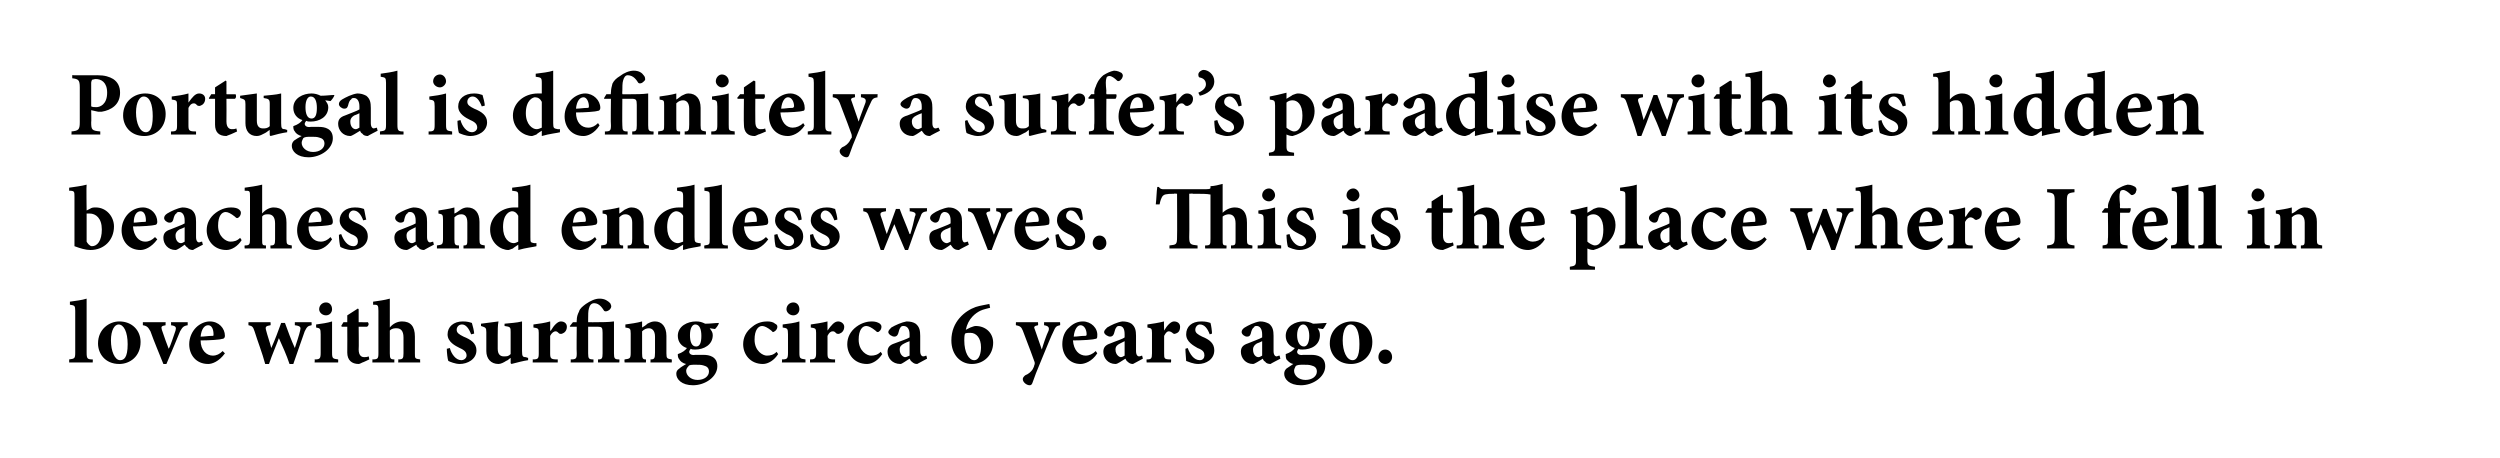 <?xml version="1.0" standalone="no"?>
<!DOCTYPE svg PUBLIC "-//W3C//DTD SVG 1.1//EN" "http://www.w3.org/Graphics/SVG/1.1/DTD/svg11.dtd">
<svg xmlns="http://www.w3.org/2000/svg" version="1.1" width="329px" height="60.3px" viewBox="0 0 329 60.3">
  <desc>Portugal is definitely a surfer’s paradise with its hidden beaches and endless waves. This is the place where I fell ...</desc>
  <defs/>
  <g id="Polygon185442">
    <path d="M 9.1 47.7 C 9.1 47.7 9.12 47.34 9.1 47.3 C 9.8 47.2 9.9 47.2 9.9 46.4 C 9.9 46.4 9.9 40.9 9.9 40.9 C 9.9 40.2 9.8 40.2 9.2 40.1 C 9.2 40.1 9.2 39.7 9.2 39.7 C 9.9 39.6 10.8 39.5 11.4 39.3 C 11.4 39.3 11.4 46.4 11.4 46.4 C 11.4 47.2 11.5 47.3 12.2 47.3 C 12.23 47.34 12.2 47.7 12.2 47.7 L 9.1 47.7 Z M 18.5 45 C 18.5 46.9 17.1 47.9 15.7 47.9 C 13.8 47.9 12.9 46.5 12.9 45.2 C 12.9 43.3 14.4 42.3 15.7 42.3 C 17.4 42.3 18.5 43.5 18.5 45 Z M 14.6 44.8 C 14.6 46.2 15.1 47.4 15.8 47.4 C 16.3 47.4 16.8 47.1 16.8 45.3 C 16.8 43.7 16.3 42.7 15.6 42.7 C 15.1 42.7 14.6 43.4 14.6 44.8 Z M 24.7 42.8 C 24.1 42.9 24 43.1 23.7 43.6 C 23.3 44.6 22.7 46 21.9 47.9 C 21.9 47.9 21.5 47.9 21.5 47.9 C 20.9 46.4 20.3 45 19.8 43.6 C 19.5 43.1 19.4 42.9 18.8 42.8 C 18.8 42.8 18.8 42.4 18.8 42.4 L 21.8 42.4 C 21.8 42.4 21.77 42.8 21.8 42.8 C 21.2 42.9 21.2 43 21.3 43.4 C 21.6 44.3 22 45.4 22.2 45.9 C 22.5 45.4 22.8 44.3 23.1 43.5 C 23.2 43.1 23.2 42.9 22.5 42.8 C 22.54 42.8 22.5 42.4 22.5 42.4 L 24.7 42.4 C 24.7 42.4 24.7 42.8 24.7 42.8 Z M 29.6 46.5 C 28.8 47.6 27.9 47.9 27.4 47.9 C 25.8 47.9 24.9 46.7 24.9 45.3 C 24.9 44.4 25.3 43.6 25.8 43.1 C 26.3 42.6 27 42.3 27.6 42.3 C 28.8 42.3 29.6 43.2 29.6 44.2 C 29.6 44.4 29.5 44.6 29.2 44.6 C 29 44.7 27.6 44.8 26.4 44.8 C 26.4 46.1 27.2 46.8 28 46.8 C 28.5 46.8 28.9 46.6 29.3 46.2 C 29.3 46.2 29.6 46.5 29.6 46.5 Z M 26.4 44.3 C 26.9 44.3 27.4 44.2 27.9 44.2 C 28.1 44.2 28.1 44.2 28.1 44 C 28.1 43.4 27.9 42.8 27.4 42.8 C 26.9 42.8 26.5 43.3 26.4 44.3 Z M 41 42.8 C 40.5 42.9 40.4 43 40.1 43.6 C 39.7 44.7 39.2 46.2 38.6 47.9 C 38.6 47.9 38.1 47.9 38.1 47.9 C 37.7 46.7 37.2 45.6 36.7 44.5 C 36.3 45.6 35.8 46.7 35.4 47.9 C 35.4 47.9 34.9 47.9 34.9 47.9 C 34.5 46.4 33.9 44.9 33.5 43.6 C 33.3 43 33.2 42.9 32.7 42.8 C 32.68 42.8 32.7 42.4 32.7 42.4 L 35.6 42.4 C 35.6 42.4 35.64 42.8 35.6 42.8 C 35 42.9 34.9 43 35 43.4 C 35.2 44.2 35.5 45 35.7 45.8 C 35.7 45.8 35.7 45.8 35.7 45.8 C 36.2 44.7 36.6 43.6 37 42.5 C 37 42.5 37.5 42.5 37.5 42.5 C 37.9 43.6 38.3 44.7 38.8 45.8 C 38.8 45.8 38.8 45.8 38.8 45.8 C 39 45.2 39.4 44 39.5 43.5 C 39.6 43.1 39.6 42.9 38.8 42.8 C 38.81 42.8 38.8 42.4 38.8 42.4 L 41 42.4 C 41 42.4 41.03 42.8 41 42.8 Z M 42 40.7 C 42 40.2 42.4 39.8 42.9 39.8 C 43.4 39.8 43.7 40.2 43.7 40.7 C 43.7 41.1 43.4 41.5 42.9 41.5 C 42.4 41.5 42 41.1 42 40.7 Z M 41.4 47.7 C 41.4 47.7 41.45 47.34 41.4 47.3 C 42.1 47.3 42.2 47.2 42.2 46.4 C 42.2 46.4 42.2 44 42.2 44 C 42.2 43.2 42.1 43.2 41.6 43.1 C 41.6 43.1 41.6 42.7 41.6 42.7 C 42.3 42.6 43.1 42.5 43.7 42.3 C 43.7 42.3 43.7 46.4 43.7 46.4 C 43.7 47.2 43.8 47.2 44.5 47.3 C 44.52 47.34 44.5 47.7 44.5 47.7 L 41.4 47.7 Z M 47.7 47.7 C 47.5 47.8 47.3 47.9 47.2 47.9 C 46.3 47.9 45.7 47.4 45.7 46.4 C 45.72 46.36 45.7 43 45.7 43 L 45 43 L 44.9 42.9 L 45.2 42.4 L 45.7 42.4 L 45.7 41.5 L 47.1 40.6 L 47.2 40.7 L 47.2 42.4 C 47.2 42.4 48.42 42.42 48.4 42.4 C 48.6 42.6 48.5 42.9 48.3 43 C 48.35 43 47.2 43 47.2 43 C 47.2 43 47.24 45.96 47.2 46 C 47.2 46.9 47.7 47 47.9 47 C 48.1 47 48.3 47 48.5 46.9 C 48.53 46.86 48.6 47.3 48.6 47.3 C 48.6 47.3 47.68 47.74 47.7 47.7 Z M 52.4 47.7 C 52.4 47.7 52.44 47.34 52.4 47.3 C 53 47.3 53.1 47.2 53.1 46.5 C 53.1 46.5 53.1 44.4 53.1 44.4 C 53.1 43.5 52.7 43.2 52.2 43.2 C 51.9 43.2 51.6 43.2 51.3 43.5 C 51.3 43.5 51.3 46.5 51.3 46.5 C 51.3 47.2 51.4 47.3 51.9 47.3 C 51.88 47.34 51.9 47.7 51.9 47.7 L 49 47.7 C 49 47.7 49.03 47.34 49 47.3 C 49.7 47.3 49.8 47.2 49.8 46.5 C 49.8 46.5 49.8 40.9 49.8 40.9 C 49.8 40.1 49.7 40.1 49.1 40.1 C 49.1 40.1 49.1 39.7 49.1 39.7 C 49.8 39.6 50.6 39.5 51.3 39.3 C 51.3 39.3 51.3 43.1 51.3 43.1 C 51.7 42.6 52.3 42.3 52.9 42.3 C 54 42.3 54.6 42.9 54.6 44.3 C 54.6 44.3 54.6 46.5 54.6 46.5 C 54.6 47.2 54.6 47.2 55.3 47.3 C 55.27 47.34 55.3 47.7 55.3 47.7 L 52.4 47.7 Z M 62 44 C 61.7 43.2 61.3 42.7 60.8 42.7 C 60.4 42.7 60.1 43 60.1 43.4 C 60.1 43.8 60.4 44 61 44.3 C 62 44.7 62.7 45.2 62.7 46.1 C 62.7 47.3 61.5 47.9 60.5 47.9 C 59.9 47.9 59.2 47.6 59 47.5 C 58.9 47.3 58.8 46.4 58.8 45.9 C 58.8 45.9 59.2 45.8 59.2 45.8 C 59.4 46.6 60 47.4 60.7 47.4 C 61.1 47.4 61.4 47.1 61.4 46.8 C 61.4 46.4 61.2 46.1 60.5 45.8 C 59.9 45.5 58.9 45 58.9 44 C 58.9 43 59.7 42.3 60.9 42.3 C 61.5 42.3 61.8 42.4 62.1 42.5 C 62.2 42.8 62.4 43.6 62.4 43.9 C 62.4 43.9 62 44 62 44 Z M 69.5 47.4 C 68.8 47.5 68.1 47.7 67.3 47.9 C 67.31 47.87 67.2 47.8 67.2 47.8 C 67.2 47.8 67.21 47.06 67.2 47.1 C 67 47.2 66.9 47.4 66.6 47.5 C 66.3 47.7 65.9 47.9 65.6 47.9 C 64.6 47.9 64 47.2 64 46.2 C 64 46.2 64 43.7 64 43.7 C 64 43.1 63.9 43.1 63.3 42.9 C 63.3 42.9 63.3 42.6 63.3 42.6 C 64.1 42.5 64.8 42.4 65.6 42.3 C 65.5 42.8 65.5 43.5 65.5 44.1 C 65.5 44.1 65.5 45.9 65.5 45.9 C 65.5 46.7 65.9 46.9 66.3 46.9 C 66.7 46.9 66.9 46.9 67.2 46.6 C 67.2 46.6 67.2 43.7 67.2 43.7 C 67.2 43.1 67.2 43 66.4 42.9 C 66.4 42.9 66.4 42.6 66.4 42.6 C 67.2 42.5 67.9 42.5 68.7 42.3 C 68.7 42.3 68.7 46.2 68.7 46.2 C 68.7 46.9 68.8 47 69.2 47 C 69.24 47.03 69.5 47.1 69.5 47.1 C 69.5 47.1 69.5 47.44 69.5 47.4 Z M 72.5 43.5 C 72.9 42.8 73.4 42.3 73.8 42.3 C 74.3 42.3 74.6 42.6 74.6 43 C 74.6 43.5 74.3 43.8 74 43.9 C 73.8 44 73.7 43.9 73.6 43.9 C 73.4 43.7 73.3 43.6 73.1 43.6 C 72.9 43.6 72.6 43.8 72.4 44.2 C 72.4 44.2 72.4 46.5 72.4 46.5 C 72.4 47.2 72.5 47.3 73.4 47.3 C 73.41 47.34 73.4 47.7 73.4 47.7 L 70.1 47.7 C 70.1 47.7 70.13 47.34 70.1 47.3 C 70.8 47.3 70.9 47.2 70.9 46.5 C 70.9 46.5 70.9 43.8 70.9 43.8 C 70.9 43.2 70.8 43.2 70.2 43.1 C 70.2 43.1 70.2 42.7 70.2 42.7 C 71 42.6 71.7 42.5 72.4 42.3 C 72.42 42.26 72.4 43.5 72.4 43.5 C 72.4 43.5 72.45 43.54 72.5 43.5 Z M 78.7 47.7 C 78.7 47.7 78.71 47.33 78.7 47.3 C 79.2 47.3 79.3 47.2 79.3 46.5 C 79.3 46.5 79.3 43.8 79.3 43.8 C 79.3 43.1 79.2 43 78.7 43 C 78.66 43.01 77.4 43 77.4 43 C 77.4 43 77.39 46.49 77.4 46.5 C 77.4 47.2 77.5 47.3 78.1 47.3 C 78.1 47.33 78.1 47.7 78.1 47.7 L 75.1 47.7 C 75.1 47.7 75.13 47.33 75.1 47.3 C 75.8 47.3 75.9 47.2 75.9 46.5 C 75.86 46.49 75.9 43 75.9 43 L 75 43 L 75 42.9 L 75.4 42.4 L 75.9 42.4 C 75.9 42.4 75.86 42.16 75.9 42.2 C 75.9 41.7 76 41.4 76.2 41 C 76.3 40.6 76.7 40.3 77.1 40 C 77.7 39.6 78.3 39.3 78.9 39.3 C 79.6 39.3 80 39.6 80.3 39.9 C 80.4 40.1 80.5 40.3 80.4 40.5 C 80.3 40.7 80.2 40.8 80 40.9 C 79.8 41 79.6 41 79.5 40.9 C 79.3 40.6 78.9 39.9 78.2 39.9 C 77.8 39.9 77.6 40.2 77.5 40.6 C 77.4 40.9 77.4 41.5 77.4 42 C 77.39 42.05 77.4 42.4 77.4 42.4 C 77.4 42.4 78.59 42.42 78.6 42.4 C 79.1 42.4 80.1 42.4 80.8 42.3 C 80.8 42.3 80.8 46.5 80.8 46.5 C 80.8 47.2 80.9 47.3 81.5 47.3 C 81.54 47.33 81.5 47.7 81.5 47.7 L 78.7 47.7 Z M 85.6 47.7 C 85.6 47.7 85.63 47.34 85.6 47.3 C 86.1 47.3 86.2 47.2 86.2 46.4 C 86.2 46.4 86.2 44.3 86.2 44.3 C 86.2 43.5 85.8 43.2 85.4 43.2 C 85.1 43.2 84.8 43.3 84.5 43.6 C 84.5 43.6 84.5 46.5 84.5 46.5 C 84.5 47.2 84.6 47.3 85 47.3 C 85.04 47.34 85 47.7 85 47.7 L 82.2 47.7 C 82.2 47.7 82.15 47.34 82.2 47.3 C 82.9 47.2 83 47.2 83 46.4 C 83 46.4 83 43.9 83 43.9 C 83 43.2 82.9 43.2 82.3 43.1 C 82.3 43.1 82.3 42.7 82.3 42.7 C 83 42.6 83.8 42.5 84.5 42.3 C 84.5 42.3 84.5 43.1 84.5 43.1 C 84.7 43 85 42.8 85.2 42.6 C 85.6 42.4 85.8 42.3 86.2 42.3 C 87.1 42.3 87.7 43 87.7 44.2 C 87.7 44.2 87.7 46.5 87.7 46.5 C 87.7 47.2 87.8 47.2 88.4 47.3 C 88.43 47.34 88.4 47.7 88.4 47.7 L 85.6 47.7 Z M 94.6 42.5 C 94.6 42.7 94.3 43.1 94.1 43.3 C 94.1 43.3 93.4 43.2 93.4 43.2 C 93.6 43.5 93.8 43.7 93.8 44.1 C 93.8 45.4 92.6 46 91.5 46 C 91.2 46 91.1 46 90.9 45.9 C 90.8 46 90.7 46.2 90.7 46.3 C 90.7 46.5 90.9 46.8 91.5 46.7 C 91.9 46.7 92.2 46.7 92.6 46.7 C 93.3 46.7 94.4 46.9 94.4 48.2 C 94.4 49.6 92.8 50.7 91.2 50.7 C 89.7 50.7 89 49.9 89 49.2 C 89 48.9 89.1 48.7 89.4 48.5 C 89.6 48.3 90 48.1 90.3 47.9 C 89.8 47.8 89.5 47.5 89.4 47.3 C 89.2 47.1 89.2 46.8 89.2 46.6 C 89.8 46.4 90.2 46.1 90.4 45.8 C 89.7 45.6 89.2 45 89.2 44.2 C 89.2 42.9 90.5 42.3 91.6 42.3 C 92.1 42.3 92.4 42.4 92.8 42.6 C 93.5 42.6 94.1 42.5 94.6 42.5 C 94.6 42.5 94.6 42.5 94.6 42.5 Z M 90.8 44.1 C 90.8 44.9 91 45.6 91.6 45.6 C 92.1 45.6 92.3 45.1 92.3 44.2 C 92.3 43.4 92.1 42.7 91.5 42.7 C 91.1 42.7 90.8 43.2 90.8 44.1 Z M 90.6 48.2 C 90.4 48.4 90.3 48.6 90.3 48.8 C 90.3 49.4 90.9 50 91.8 50 C 92.7 50 93.3 49.5 93.3 48.9 C 93.3 48.4 93 48.2 92.6 48.1 C 92.3 48 92 48 91.6 48 C 91 48 90.7 48 90.6 48.2 Z M 102.4 46.6 C 101.9 47.4 101.1 47.9 100.4 47.9 C 98.7 47.9 97.8 46.6 97.8 45.3 C 97.8 44.4 98.2 43.6 99 43 C 99.7 42.4 100.5 42.3 101 42.3 C 101.4 42.3 101.8 42.4 102 42.6 C 102.2 42.7 102.3 42.8 102.3 43 C 102.3 43.4 101.9 43.7 101.7 43.7 C 101.7 43.7 101.6 43.6 101.5 43.5 C 101 43.1 100.6 42.9 100.3 42.9 C 99.8 42.9 99.3 43.4 99.3 44.7 C 99.3 46.2 100.4 46.8 100.9 46.8 C 101.4 46.8 101.8 46.7 102.2 46.3 C 102.2 46.3 102.4 46.6 102.4 46.6 Z M 103.5 40.7 C 103.5 40.2 103.9 39.8 104.4 39.8 C 104.9 39.8 105.2 40.2 105.2 40.7 C 105.2 41.1 104.9 41.5 104.4 41.5 C 103.9 41.5 103.5 41.1 103.5 40.7 Z M 102.9 47.7 C 102.9 47.7 102.94 47.34 102.9 47.3 C 103.6 47.3 103.7 47.2 103.7 46.4 C 103.7 46.4 103.7 44 103.7 44 C 103.7 43.2 103.6 43.2 103 43.1 C 103 43.1 103 42.7 103 42.7 C 103.8 42.6 104.6 42.5 105.2 42.3 C 105.2 42.3 105.2 46.4 105.2 46.4 C 105.2 47.2 105.3 47.2 106 47.3 C 106.01 47.34 106 47.7 106 47.7 L 102.9 47.7 Z M 108.9 43.5 C 109.4 42.8 109.8 42.3 110.3 42.3 C 110.7 42.3 111.1 42.6 111.1 43 C 111.1 43.5 110.8 43.8 110.5 43.9 C 110.3 44 110.2 43.9 110.1 43.9 C 109.9 43.7 109.8 43.6 109.6 43.6 C 109.3 43.6 109.1 43.8 108.9 44.2 C 108.9 44.2 108.9 46.5 108.9 46.5 C 108.9 47.2 109 47.3 109.9 47.3 C 109.88 47.34 109.9 47.7 109.9 47.7 L 106.6 47.7 C 106.6 47.7 106.6 47.34 106.6 47.3 C 107.2 47.3 107.4 47.2 107.4 46.5 C 107.4 46.5 107.4 43.8 107.4 43.8 C 107.4 43.2 107.3 43.2 106.7 43.1 C 106.7 43.1 106.7 42.7 106.7 42.7 C 107.4 42.6 108.1 42.5 108.9 42.3 C 108.89 42.26 108.9 43.5 108.9 43.5 C 108.9 43.5 108.92 43.54 108.9 43.5 Z M 116.1 46.6 C 115.6 47.4 114.8 47.9 114.1 47.9 C 112.4 47.9 111.5 46.6 111.5 45.3 C 111.5 44.4 111.9 43.6 112.7 43 C 113.5 42.4 114.3 42.3 114.7 42.3 C 115.2 42.3 115.5 42.4 115.8 42.6 C 115.9 42.7 116 42.8 116 43 C 116 43.4 115.7 43.7 115.5 43.7 C 115.4 43.7 115.3 43.6 115.2 43.5 C 114.7 43.1 114.3 42.9 114 42.9 C 113.5 42.9 113 43.4 113 44.7 C 113 46.2 114.1 46.8 114.6 46.8 C 115.1 46.8 115.5 46.7 115.9 46.3 C 115.9 46.3 116.1 46.6 116.1 46.6 Z M 120.7 47.9 C 120.4 47.9 120.2 47.8 120 47.6 C 119.8 47.5 119.8 47.3 119.7 47.2 C 119.2 47.5 118.7 47.9 118.5 47.9 C 117.4 47.9 116.8 47.1 116.8 46.3 C 116.8 45.7 117.1 45.4 117.7 45.2 C 118.5 44.9 119.4 44.6 119.7 44.4 C 119.7 44.4 119.7 44 119.7 44 C 119.7 43.3 119.4 42.9 118.9 42.9 C 118.8 42.9 118.6 42.9 118.5 43.1 C 118.4 43.2 118.3 43.5 118.2 43.9 C 118.1 44.2 117.9 44.3 117.7 44.3 C 117.4 44.3 116.9 44 116.9 43.7 C 116.9 43.5 117.1 43.3 117.3 43.1 C 117.8 42.8 118.7 42.4 119.3 42.3 C 119.8 42.3 120.2 42.4 120.5 42.6 C 121 43 121.1 43.5 121.1 44.2 C 121.1 44.2 121.1 46.2 121.1 46.2 C 121.1 46.7 121.3 46.9 121.5 46.9 C 121.7 46.9 121.8 46.8 121.9 46.8 C 121.93 46.8 122 47.2 122 47.2 C 122 47.2 120.74 47.87 120.7 47.9 Z M 119.7 44.9 C 119.4 45 119.2 45.1 119 45.2 C 118.6 45.4 118.4 45.6 118.4 46 C 118.4 46.7 118.9 47 119.1 47 C 119.3 47 119.4 46.9 119.7 46.8 C 119.7 46.8 119.7 44.9 119.7 44.9 Z M 127.7 43.1 C 128 43 128.2 42.9 128.4 42.9 C 129.7 42.9 130.7 43.8 130.7 45.1 C 130.7 46.7 129.5 47.9 127.9 47.9 C 126.4 47.9 125.2 46.7 125.2 44.8 C 125.2 42.3 127 40.9 128.4 40.4 C 129 40.2 129.8 40.1 130.2 40 C 130.2 40 130.3 40.5 130.3 40.5 C 130 40.6 129.4 40.7 129 40.9 C 128.4 41.2 127.4 41.9 127.1 43.4 C 127.1 43.4 127.7 43.1 127.7 43.1 Z M 127 43.9 C 126.9 44.1 126.9 44.6 126.9 44.8 C 126.9 46.4 127.5 47.4 128.2 47.4 C 128.9 47.4 129.1 46.4 129.1 45.7 C 129.1 44.5 128.5 43.8 127.7 43.8 C 127.4 43.8 127.2 43.8 127 43.9 Z M 139.5 42.8 C 139 42.9 138.9 43 138.6 43.7 C 138.3 44.3 137.9 45.3 137.2 47 C 136.4 48.9 136.1 49.7 135.9 50.3 C 135.8 50.6 135.7 50.7 135.5 50.7 C 135.1 50.7 134.6 50.3 134.6 49.9 C 134.6 49.7 134.7 49.6 134.9 49.4 C 135.4 49.2 135.7 48.9 135.9 48.6 C 136 48.4 136.1 48.2 136.1 48.1 C 136.2 47.9 136.2 47.7 136.1 47.5 C 135.5 45.8 134.8 44.1 134.6 43.5 C 134.4 43 134.2 42.9 133.7 42.8 C 133.67 42.8 133.7 42.4 133.7 42.4 L 136.6 42.4 C 136.6 42.4 136.64 42.8 136.6 42.8 C 136.1 42.9 136 43 136.2 43.4 C 136.2 43.4 137.1 46 137.1 46 C 137.3 45.3 137.7 44.1 138 43.5 C 138.1 43.1 138 42.9 137.4 42.8 C 137.39 42.8 137.4 42.4 137.4 42.4 L 139.5 42.4 C 139.5 42.4 139.55 42.8 139.5 42.8 Z M 144.4 46.5 C 143.7 47.6 142.7 47.9 142.2 47.9 C 140.7 47.9 139.8 46.7 139.8 45.3 C 139.8 44.4 140.1 43.6 140.7 43.1 C 141.2 42.6 141.8 42.3 142.5 42.3 C 143.6 42.3 144.5 43.2 144.4 44.2 C 144.4 44.4 144.4 44.6 144.1 44.6 C 143.9 44.7 142.4 44.8 141.2 44.8 C 141.3 46.1 142 46.8 142.9 46.8 C 143.3 46.8 143.8 46.6 144.2 46.2 C 144.2 46.2 144.4 46.5 144.4 46.5 Z M 141.3 44.3 C 141.8 44.3 142.2 44.2 142.7 44.2 C 142.9 44.2 143 44.2 143 44 C 143 43.4 142.7 42.8 142.2 42.8 C 141.8 42.8 141.4 43.3 141.3 44.3 Z M 149.1 47.9 C 148.8 47.9 148.6 47.8 148.4 47.6 C 148.2 47.5 148.2 47.3 148.1 47.2 C 147.6 47.5 147.1 47.9 146.8 47.9 C 145.8 47.9 145.2 47.1 145.2 46.3 C 145.2 45.7 145.5 45.4 146.1 45.2 C 146.8 44.9 147.8 44.6 148 44.4 C 148 44.4 148 44 148 44 C 148 43.3 147.8 42.9 147.3 42.9 C 147.2 42.9 147 42.9 146.9 43.1 C 146.8 43.2 146.7 43.5 146.6 43.9 C 146.5 44.2 146.3 44.3 146.1 44.3 C 145.8 44.3 145.3 44 145.3 43.7 C 145.3 43.5 145.5 43.3 145.7 43.1 C 146.2 42.8 147 42.4 147.7 42.3 C 148.2 42.3 148.6 42.4 148.9 42.6 C 149.4 43 149.5 43.5 149.5 44.2 C 149.5 44.2 149.5 46.2 149.5 46.2 C 149.5 46.7 149.7 46.9 149.9 46.9 C 150.1 46.9 150.2 46.8 150.3 46.8 C 150.32 46.8 150.4 47.2 150.4 47.2 C 150.4 47.2 149.13 47.87 149.1 47.9 Z M 148 44.9 C 147.8 45 147.6 45.1 147.4 45.2 C 147 45.4 146.8 45.6 146.8 46 C 146.8 46.7 147.3 47 147.5 47 C 147.7 47 147.8 46.9 148 46.8 C 148 46.8 148 44.9 148 44.9 Z M 153.2 43.5 C 153.6 42.8 154.1 42.3 154.5 42.3 C 155 42.3 155.3 42.6 155.3 43 C 155.3 43.5 155.1 43.8 154.7 43.9 C 154.6 44 154.5 43.9 154.4 43.9 C 154.2 43.7 154 43.6 153.8 43.6 C 153.6 43.6 153.4 43.8 153.2 44.2 C 153.2 44.2 153.2 46.5 153.2 46.5 C 153.2 47.2 153.2 47.3 154.1 47.3 C 154.15 47.34 154.1 47.7 154.1 47.7 L 150.9 47.7 C 150.9 47.7 150.86 47.34 150.9 47.3 C 151.5 47.3 151.6 47.2 151.6 46.5 C 151.6 46.5 151.6 43.8 151.6 43.8 C 151.6 43.2 151.5 43.2 151 43.1 C 151 43.1 151 42.7 151 42.7 C 151.7 42.6 152.4 42.5 153.2 42.3 C 153.15 42.26 153.2 43.5 153.2 43.5 C 153.2 43.5 153.19 43.54 153.2 43.5 Z M 159.2 44 C 158.9 43.2 158.5 42.7 157.9 42.7 C 157.6 42.7 157.3 43 157.3 43.4 C 157.3 43.8 157.6 44 158.2 44.3 C 159.2 44.7 159.8 45.2 159.8 46.1 C 159.8 47.3 158.7 47.9 157.7 47.9 C 157 47.9 156.4 47.6 156.1 47.5 C 156.1 47.3 156 46.4 156 45.9 C 156 45.9 156.3 45.8 156.3 45.8 C 156.6 46.6 157.1 47.4 157.9 47.4 C 158.3 47.4 158.5 47.1 158.5 46.8 C 158.5 46.4 158.4 46.1 157.6 45.8 C 157.1 45.5 156.1 45 156.1 44 C 156.1 43 156.8 42.3 158.1 42.3 C 158.7 42.3 159 42.4 159.3 42.5 C 159.4 42.8 159.5 43.6 159.5 43.9 C 159.5 43.9 159.2 44 159.2 44 Z M 167.2 47.9 C 166.9 47.9 166.6 47.8 166.5 47.6 C 166.3 47.5 166.2 47.3 166.2 47.2 C 165.7 47.5 165.1 47.9 164.9 47.9 C 163.9 47.9 163.3 47.1 163.3 46.3 C 163.3 45.7 163.6 45.4 164.2 45.2 C 164.9 44.9 165.8 44.6 166.1 44.4 C 166.1 44.4 166.1 44 166.1 44 C 166.1 43.3 165.8 42.9 165.4 42.9 C 165.2 42.9 165.1 42.9 165 43.1 C 164.8 43.2 164.7 43.5 164.6 43.9 C 164.5 44.2 164.4 44.3 164.1 44.3 C 163.8 44.3 163.4 44 163.4 43.7 C 163.4 43.5 163.5 43.3 163.8 43.1 C 164.3 42.8 165.1 42.4 165.8 42.3 C 166.3 42.3 166.6 42.4 167 42.6 C 167.5 43 167.6 43.5 167.6 44.2 C 167.6 44.2 167.6 46.2 167.6 46.2 C 167.6 46.7 167.8 46.9 168 46.9 C 168.1 46.9 168.2 46.8 168.4 46.8 C 168.38 46.8 168.5 47.2 168.5 47.2 C 168.5 47.2 167.19 47.87 167.2 47.9 Z M 166.1 44.9 C 165.9 45 165.7 45.1 165.4 45.2 C 165.1 45.4 164.9 45.6 164.9 46 C 164.9 46.7 165.3 47 165.6 47 C 165.8 47 165.9 46.9 166.1 46.8 C 166.1 46.8 166.1 44.9 166.1 44.9 Z M 174.6 42.5 C 174.5 42.7 174.3 43.1 174.1 43.3 C 174.1 43.3 173.4 43.2 173.4 43.2 C 173.6 43.5 173.7 43.7 173.7 44.1 C 173.7 45.4 172.6 46 171.4 46 C 171.2 46 171 46 170.9 45.9 C 170.8 46 170.7 46.2 170.7 46.3 C 170.7 46.5 170.9 46.8 171.5 46.7 C 171.8 46.7 172.2 46.7 172.6 46.7 C 173.3 46.7 174.4 46.9 174.4 48.2 C 174.4 49.6 172.8 50.7 171.2 50.7 C 169.7 50.7 169 49.9 169 49.2 C 169 48.9 169.1 48.7 169.3 48.5 C 169.6 48.3 169.9 48.1 170.2 47.9 C 169.7 47.8 169.5 47.5 169.3 47.3 C 169.2 47.1 169.2 46.8 169.2 46.6 C 169.8 46.4 170.2 46.1 170.4 45.8 C 169.7 45.6 169.2 45 169.2 44.2 C 169.2 42.9 170.5 42.3 171.5 42.3 C 172 42.3 172.4 42.4 172.8 42.6 C 173.4 42.6 174.1 42.5 174.6 42.5 C 174.6 42.5 174.6 42.5 174.6 42.5 Z M 170.7 44.1 C 170.7 44.9 171 45.6 171.6 45.6 C 172 45.6 172.3 45.1 172.3 44.2 C 172.3 43.4 172 42.7 171.5 42.7 C 171.1 42.7 170.7 43.2 170.7 44.1 Z M 170.5 48.2 C 170.4 48.4 170.3 48.6 170.3 48.8 C 170.3 49.4 170.9 50 171.8 50 C 172.7 50 173.3 49.5 173.3 48.9 C 173.3 48.4 173 48.2 172.6 48.1 C 172.3 48 172 48 171.6 48 C 171 48 170.7 48 170.5 48.2 Z M 180.6 45 C 180.6 46.9 179.2 47.9 177.8 47.9 C 175.9 47.9 175 46.5 175 45.2 C 175 43.3 176.5 42.3 177.9 42.3 C 179.6 42.3 180.6 43.5 180.6 45 Z M 176.7 44.8 C 176.7 46.2 177.2 47.4 178 47.4 C 178.4 47.4 178.9 47.1 178.9 45.3 C 178.9 43.7 178.5 42.7 177.7 42.7 C 177.2 42.7 176.7 43.4 176.7 44.8 Z M 181.4 47 C 181.4 46.4 181.8 46 182.3 46 C 182.8 46 183.2 46.4 183.2 47 C 183.2 47.5 182.8 47.9 182.3 47.9 C 181.8 47.9 181.4 47.5 181.4 47 Z " stroke="none" fill="#000"/>
  </g>
  <g id="Polygon185441">
    <path d="M 11.8 27.5 C 12.1 27.3 12.3 27.3 12.6 27.3 C 14 27.3 15 28.5 15 29.8 C 15 31.6 13.7 32.9 11.9 32.9 C 11.3 32.9 10.6 32.7 9.8 32.4 C 9.8 32.4 9.8 25.9 9.8 25.9 C 9.8 25.2 9.8 25.1 9.1 25.1 C 9.1 25.1 9.1 24.7 9.1 24.7 C 9.7 24.6 10.7 24.5 11.4 24.3 C 11.35 24.29 11.4 27.7 11.4 27.7 C 11.4 27.7 11.8 27.5 11.8 27.5 Z M 11.4 31.4 C 11.4 31.6 11.4 31.7 11.4 31.8 C 11.5 32 11.8 32.4 12.1 32.4 C 12.8 32.4 13.4 31.7 13.4 30.2 C 13.4 28.7 12.6 28.1 11.8 28.1 C 11.7 28.1 11.5 28.1 11.4 28.1 C 11.4 28.1 11.4 31.4 11.4 31.4 Z M 20.7 31.5 C 19.9 32.6 19 32.9 18.5 32.9 C 16.9 32.9 16 31.7 16 30.3 C 16 29.4 16.4 28.6 16.9 28.1 C 17.4 27.6 18.1 27.3 18.8 27.3 C 19.9 27.3 20.7 28.2 20.7 29.2 C 20.7 29.4 20.6 29.6 20.4 29.6 C 20.1 29.7 18.7 29.8 17.5 29.8 C 17.6 31.1 18.3 31.8 19.1 31.8 C 19.6 31.8 20 31.6 20.4 31.2 C 20.4 31.2 20.7 31.5 20.7 31.5 Z M 17.6 29.3 C 18 29.3 18.5 29.2 19 29.2 C 19.2 29.2 19.2 29.2 19.2 29 C 19.2 28.4 19 27.8 18.5 27.8 C 18 27.8 17.6 28.3 17.6 29.3 Z M 25.4 32.9 C 25.1 32.9 24.8 32.8 24.7 32.6 C 24.5 32.5 24.4 32.3 24.3 32.2 C 23.9 32.5 23.3 32.9 23.1 32.9 C 22.1 32.9 21.5 32.1 21.5 31.3 C 21.5 30.7 21.8 30.4 22.4 30.2 C 23.1 29.9 24 29.6 24.3 29.4 C 24.3 29.4 24.3 29 24.3 29 C 24.3 28.3 24 27.9 23.6 27.9 C 23.4 27.9 23.3 27.9 23.2 28.1 C 23 28.2 22.9 28.5 22.8 28.9 C 22.7 29.2 22.6 29.3 22.3 29.3 C 22 29.3 21.6 29 21.6 28.7 C 21.6 28.5 21.7 28.3 22 28.1 C 22.5 27.8 23.3 27.4 24 27.3 C 24.5 27.3 24.8 27.4 25.2 27.6 C 25.7 28 25.8 28.5 25.8 29.2 C 25.8 29.2 25.8 31.2 25.8 31.2 C 25.8 31.7 26 31.9 26.2 31.9 C 26.3 31.9 26.4 31.8 26.6 31.8 C 26.58 31.8 26.7 32.2 26.7 32.2 C 26.7 32.2 25.39 32.87 25.4 32.9 Z M 24.3 29.9 C 24.1 30 23.9 30.1 23.6 30.2 C 23.3 30.4 23.1 30.6 23.1 31 C 23.1 31.7 23.5 32 23.8 32 C 24 32 24.1 31.9 24.3 31.8 C 24.3 31.8 24.3 29.9 24.3 29.9 Z M 31.8 31.6 C 31.3 32.4 30.5 32.9 29.8 32.9 C 28.1 32.9 27.2 31.6 27.2 30.3 C 27.2 29.4 27.6 28.6 28.4 28 C 29.2 27.4 30 27.3 30.4 27.3 C 30.9 27.3 31.3 27.4 31.5 27.6 C 31.6 27.7 31.7 27.8 31.7 28 C 31.7 28.4 31.4 28.7 31.2 28.7 C 31.1 28.7 31 28.6 30.9 28.5 C 30.4 28.1 30 27.9 29.7 27.9 C 29.2 27.9 28.7 28.4 28.7 29.7 C 28.7 31.2 29.8 31.8 30.3 31.8 C 30.8 31.8 31.2 31.7 31.6 31.3 C 31.6 31.3 31.8 31.6 31.8 31.6 Z M 35.6 32.7 C 35.6 32.7 35.57 32.34 35.6 32.3 C 36.1 32.3 36.2 32.2 36.2 31.5 C 36.2 31.5 36.2 29.4 36.2 29.4 C 36.2 28.5 35.8 28.2 35.3 28.2 C 35 28.2 34.7 28.2 34.5 28.5 C 34.5 28.5 34.5 31.5 34.5 31.5 C 34.5 32.2 34.5 32.3 35 32.3 C 35 32.34 35 32.7 35 32.7 L 32.2 32.7 C 32.2 32.7 32.16 32.34 32.2 32.3 C 32.8 32.3 32.9 32.2 32.9 31.5 C 32.9 31.5 32.9 25.9 32.9 25.9 C 32.9 25.1 32.9 25.1 32.2 25.1 C 32.2 25.1 32.2 24.7 32.2 24.7 C 32.9 24.6 33.7 24.5 34.5 24.3 C 34.5 24.3 34.5 28.1 34.5 28.1 C 34.9 27.6 35.5 27.3 36 27.3 C 37.1 27.3 37.7 27.9 37.7 29.3 C 37.7 29.3 37.7 31.5 37.7 31.5 C 37.7 32.2 37.8 32.2 38.4 32.3 C 38.4 32.34 38.4 32.7 38.4 32.7 L 35.6 32.7 Z M 43.7 31.5 C 43 32.6 42.1 32.9 41.6 32.9 C 40 32.9 39.1 31.7 39.1 30.3 C 39.1 29.4 39.5 28.6 40 28.1 C 40.5 27.6 41.2 27.3 41.8 27.3 C 42.9 27.3 43.8 28.2 43.8 29.2 C 43.8 29.4 43.7 29.6 43.4 29.6 C 43.2 29.7 41.7 29.8 40.6 29.8 C 40.6 31.1 41.3 31.8 42.2 31.8 C 42.7 31.8 43.1 31.6 43.5 31.2 C 43.5 31.2 43.7 31.5 43.7 31.5 Z M 40.6 29.3 C 41.1 29.3 41.6 29.2 42.1 29.2 C 42.2 29.2 42.3 29.2 42.3 29 C 42.3 28.4 42 27.8 41.6 27.8 C 41.1 27.8 40.7 28.3 40.6 29.3 Z M 47.8 29 C 47.5 28.2 47.1 27.7 46.5 27.7 C 46.2 27.7 45.9 28 45.9 28.4 C 45.9 28.8 46.2 29 46.8 29.3 C 47.8 29.7 48.4 30.2 48.4 31.1 C 48.4 32.3 47.3 32.9 46.3 32.9 C 45.6 32.9 45 32.6 44.8 32.5 C 44.7 32.3 44.6 31.4 44.6 30.9 C 44.6 30.9 44.9 30.8 44.9 30.8 C 45.2 31.6 45.7 32.4 46.5 32.4 C 46.9 32.4 47.1 32.1 47.1 31.8 C 47.1 31.4 47 31.1 46.2 30.8 C 45.7 30.5 44.7 30 44.7 29 C 44.7 28 45.5 27.3 46.7 27.3 C 47.3 27.3 47.6 27.4 47.9 27.5 C 48 27.8 48.1 28.6 48.2 28.9 C 48.2 28.9 47.8 29 47.8 29 Z M 55.8 32.9 C 55.5 32.9 55.2 32.8 55.1 32.6 C 54.9 32.5 54.8 32.3 54.8 32.2 C 54.3 32.5 53.7 32.9 53.5 32.9 C 52.5 32.9 51.9 32.1 51.9 31.3 C 51.9 30.7 52.2 30.4 52.8 30.2 C 53.5 29.9 54.4 29.6 54.7 29.4 C 54.7 29.4 54.7 29 54.7 29 C 54.7 28.3 54.4 27.9 54 27.9 C 53.8 27.9 53.7 27.9 53.6 28.1 C 53.4 28.2 53.3 28.5 53.2 28.9 C 53.2 29.2 53 29.3 52.7 29.3 C 52.4 29.3 52 29 52 28.7 C 52 28.5 52.1 28.3 52.4 28.1 C 52.9 27.8 53.7 27.4 54.4 27.3 C 54.9 27.3 55.3 27.4 55.6 27.6 C 56.1 28 56.2 28.5 56.2 29.2 C 56.2 29.2 56.2 31.2 56.2 31.2 C 56.2 31.7 56.4 31.9 56.6 31.9 C 56.7 31.9 56.9 31.8 57 31.8 C 57 31.8 57.1 32.2 57.1 32.2 C 57.1 32.2 55.81 32.87 55.8 32.9 Z M 54.7 29.9 C 54.5 30 54.3 30.1 54.1 30.2 C 53.7 30.4 53.5 30.6 53.5 31 C 53.5 31.7 53.9 32 54.2 32 C 54.4 32 54.5 31.9 54.7 31.8 C 54.7 31.8 54.7 29.9 54.7 29.9 Z M 61 32.7 C 61 32.7 60.98 32.34 61 32.3 C 61.5 32.3 61.5 32.2 61.5 31.4 C 61.5 31.4 61.5 29.3 61.5 29.3 C 61.5 28.5 61.2 28.2 60.7 28.2 C 60.4 28.2 60.1 28.3 59.8 28.6 C 59.8 28.6 59.8 31.5 59.8 31.5 C 59.8 32.2 59.9 32.3 60.4 32.3 C 60.39 32.34 60.4 32.7 60.4 32.7 L 57.5 32.7 C 57.5 32.7 57.5 32.34 57.5 32.3 C 58.2 32.2 58.3 32.2 58.3 31.4 C 58.3 31.4 58.3 28.9 58.3 28.9 C 58.3 28.2 58.2 28.2 57.7 28.1 C 57.7 28.1 57.7 27.7 57.7 27.7 C 58.3 27.6 59.1 27.5 59.8 27.3 C 59.8 27.3 59.8 28.1 59.8 28.1 C 60.1 28 60.3 27.8 60.6 27.6 C 60.9 27.4 61.2 27.3 61.5 27.3 C 62.5 27.3 63.1 28 63.1 29.2 C 63.1 29.2 63.1 31.5 63.1 31.5 C 63.1 32.2 63.2 32.2 63.8 32.3 C 63.78 32.34 63.8 32.7 63.8 32.7 L 61 32.7 Z M 70.6 32.4 C 70.3 32.5 69.2 32.6 68.2 32.9 C 68.23 32.88 68.2 32.2 68.2 32.2 C 68.2 32.2 67.51 32.65 67.5 32.7 C 67.2 32.8 67 32.9 66.9 32.9 C 65.9 32.9 64.5 32 64.5 30.2 C 64.5 28.6 65.9 27.3 67.7 27.3 C 67.8 27.3 68 27.3 68.2 27.3 C 68.2 27.3 68.2 25.9 68.2 25.9 C 68.2 25.2 68.2 25.2 67.4 25.1 C 67.4 25.1 67.4 24.7 67.4 24.7 C 68.2 24.6 69.2 24.5 69.8 24.3 C 69.8 24.3 69.8 31.2 69.8 31.2 C 69.8 31.9 69.8 31.9 70.3 32 C 70.33 32 70.6 32 70.6 32 C 70.6 32 70.59 32.41 70.6 32.4 Z M 68.2 28.4 C 68 28 67.7 27.8 67.4 27.8 C 67.1 27.8 66.2 28.1 66.2 29.9 C 66.2 31.4 67 32 67.6 32 C 67.8 32 68 31.9 68.2 31.8 C 68.2 31.8 68.2 28.4 68.2 28.4 Z M 78.5 31.5 C 77.8 32.6 76.8 32.9 76.4 32.9 C 74.8 32.9 73.9 31.7 73.9 30.3 C 73.9 29.4 74.3 28.6 74.8 28.1 C 75.3 27.6 75.9 27.3 76.6 27.3 C 77.7 27.3 78.6 28.2 78.6 29.2 C 78.6 29.4 78.5 29.6 78.2 29.6 C 78 29.7 76.5 29.8 75.3 29.8 C 75.4 31.1 76.1 31.8 77 31.8 C 77.4 31.8 77.9 31.6 78.3 31.2 C 78.3 31.2 78.5 31.5 78.5 31.5 Z M 75.4 29.3 C 75.9 29.3 76.3 29.2 76.8 29.2 C 77 29.2 77.1 29.2 77.1 29 C 77.1 28.4 76.8 27.8 76.4 27.8 C 75.9 27.8 75.5 28.3 75.4 29.3 Z M 82.6 32.7 C 82.6 32.7 82.61 32.34 82.6 32.3 C 83.1 32.3 83.2 32.2 83.2 31.4 C 83.2 31.4 83.2 29.3 83.2 29.3 C 83.2 28.5 82.8 28.2 82.3 28.2 C 82 28.2 81.8 28.3 81.5 28.6 C 81.5 28.6 81.5 31.5 81.5 31.5 C 81.5 32.2 81.5 32.3 82 32.3 C 82.02 32.34 82 32.7 82 32.7 L 79.1 32.7 C 79.1 32.7 79.13 32.34 79.1 32.3 C 79.9 32.2 79.9 32.2 79.9 31.4 C 79.9 31.4 79.9 28.9 79.9 28.9 C 79.9 28.2 79.9 28.2 79.3 28.1 C 79.3 28.1 79.3 27.7 79.3 27.7 C 80 27.6 80.7 27.5 81.5 27.3 C 81.5 27.3 81.5 28.1 81.5 28.1 C 81.7 28 81.9 27.8 82.2 27.6 C 82.6 27.4 82.8 27.3 83.1 27.3 C 84.1 27.3 84.7 28 84.7 29.2 C 84.7 29.2 84.7 31.5 84.7 31.5 C 84.7 32.2 84.8 32.2 85.4 32.3 C 85.4 32.34 85.4 32.7 85.4 32.7 L 82.6 32.7 Z M 92.2 32.4 C 91.9 32.5 90.8 32.6 89.9 32.9 C 89.86 32.88 89.9 32.2 89.9 32.2 C 89.9 32.2 89.14 32.65 89.1 32.7 C 88.8 32.8 88.7 32.9 88.5 32.9 C 87.5 32.9 86.1 32 86.1 30.2 C 86.1 28.6 87.5 27.3 89.4 27.3 C 89.5 27.3 89.6 27.3 89.9 27.3 C 89.9 27.3 89.9 25.9 89.9 25.9 C 89.9 25.2 89.8 25.2 89.1 25.1 C 89.1 25.1 89.1 24.7 89.1 24.7 C 89.8 24.6 90.8 24.5 91.4 24.3 C 91.4 24.3 91.4 31.2 91.4 31.2 C 91.4 31.9 91.5 31.9 92 32 C 91.95 32 92.2 32 92.2 32 C 92.2 32 92.22 32.41 92.2 32.4 Z M 89.9 28.4 C 89.7 28 89.3 27.8 89 27.8 C 88.7 27.8 87.8 28.1 87.8 29.9 C 87.8 31.4 88.6 32 89.2 32 C 89.4 32 89.6 31.9 89.9 31.8 C 89.9 31.8 89.9 28.4 89.9 28.4 Z M 92.7 32.7 C 92.7 32.7 92.65 32.34 92.7 32.3 C 93.4 32.2 93.4 32.2 93.4 31.4 C 93.4 31.4 93.4 25.9 93.4 25.9 C 93.4 25.2 93.4 25.2 92.7 25.1 C 92.7 25.1 92.7 24.7 92.7 24.7 C 93.4 24.6 94.3 24.5 95 24.3 C 95 24.3 95 31.4 95 31.4 C 95 32.2 95 32.3 95.8 32.3 C 95.76 32.34 95.8 32.7 95.8 32.7 L 92.7 32.7 Z M 101.1 31.5 C 100.3 32.6 99.4 32.9 98.9 32.9 C 97.3 32.9 96.4 31.7 96.4 30.3 C 96.4 29.4 96.8 28.6 97.3 28.1 C 97.8 27.6 98.5 27.3 99.2 27.3 C 100.3 27.3 101.1 28.2 101.1 29.2 C 101.1 29.4 101 29.6 100.8 29.6 C 100.5 29.7 99.1 29.8 97.9 29.8 C 98 31.1 98.7 31.8 99.5 31.8 C 100 31.8 100.4 31.6 100.8 31.2 C 100.8 31.2 101.1 31.5 101.1 31.5 Z M 98 29.3 C 98.4 29.3 98.9 29.2 99.4 29.2 C 99.6 29.2 99.6 29.2 99.6 29 C 99.6 28.4 99.4 27.8 98.9 27.8 C 98.4 27.8 98 28.3 98 29.3 Z M 105.1 29 C 104.8 28.2 104.4 27.7 103.8 27.7 C 103.5 27.7 103.2 28 103.2 28.4 C 103.2 28.8 103.5 29 104.1 29.3 C 105.1 29.7 105.7 30.2 105.7 31.1 C 105.7 32.3 104.6 32.9 103.6 32.9 C 103 32.9 102.3 32.6 102.1 32.5 C 102 32.3 101.9 31.4 101.9 30.9 C 101.9 30.9 102.3 30.8 102.3 30.8 C 102.5 31.6 103.1 32.4 103.8 32.4 C 104.2 32.4 104.5 32.1 104.5 31.8 C 104.5 31.4 104.3 31.1 103.5 30.8 C 103 30.5 102 30 102 29 C 102 28 102.8 27.3 104 27.3 C 104.6 27.3 104.9 27.4 105.2 27.5 C 105.3 27.8 105.5 28.6 105.5 28.9 C 105.5 28.9 105.1 29 105.1 29 Z M 109.8 29 C 109.5 28.2 109.1 27.7 108.6 27.7 C 108.3 27.7 108 28 108 28.4 C 108 28.8 108.2 29 108.8 29.3 C 109.8 29.7 110.5 30.2 110.5 31.1 C 110.5 32.3 109.3 32.9 108.3 32.9 C 107.7 32.9 107 32.6 106.8 32.5 C 106.7 32.3 106.6 31.4 106.6 30.9 C 106.6 30.9 107 30.8 107 30.8 C 107.2 31.6 107.8 32.4 108.5 32.4 C 108.9 32.4 109.2 32.1 109.2 31.8 C 109.2 31.4 109 31.1 108.3 30.8 C 107.7 30.5 106.7 30 106.7 29 C 106.7 28 107.5 27.3 108.8 27.3 C 109.3 27.3 109.6 27.4 109.9 27.5 C 110 27.8 110.2 28.6 110.2 28.9 C 110.2 28.9 109.8 29 109.8 29 Z M 122 27.8 C 121.4 27.9 121.3 28 121.1 28.6 C 120.6 29.7 120.1 31.2 119.5 32.9 C 119.5 32.9 119.1 32.9 119.1 32.9 C 118.6 31.7 118.1 30.6 117.7 29.5 C 117.2 30.6 116.8 31.7 116.3 32.9 C 116.3 32.9 115.9 32.9 115.9 32.9 C 115.4 31.4 114.9 29.9 114.4 28.6 C 114.2 28 114.1 27.9 113.6 27.8 C 113.62 27.8 113.6 27.4 113.6 27.4 L 116.6 27.4 C 116.6 27.4 116.58 27.8 116.6 27.8 C 115.9 27.9 115.8 28 115.9 28.4 C 116.2 29.2 116.4 30 116.7 30.8 C 116.7 30.8 116.7 30.8 116.7 30.8 C 117.1 29.7 117.5 28.6 117.9 27.5 C 117.9 27.5 118.4 27.5 118.4 27.5 C 118.8 28.6 119.3 29.7 119.7 30.8 C 119.7 30.8 119.8 30.8 119.8 30.8 C 120 30.2 120.3 29 120.4 28.5 C 120.6 28.1 120.5 27.9 119.7 27.8 C 119.75 27.8 119.7 27.4 119.7 27.4 L 122 27.4 C 122 27.4 121.97 27.8 122 27.8 Z M 126.2 32.9 C 125.8 32.9 125.6 32.8 125.4 32.6 C 125.3 32.5 125.2 32.3 125.1 32.2 C 124.7 32.5 124.1 32.9 123.9 32.9 C 122.9 32.9 122.3 32.1 122.3 31.3 C 122.3 30.7 122.5 30.4 123.2 30.2 C 123.9 29.9 124.8 29.6 125.1 29.4 C 125.1 29.4 125.1 29 125.1 29 C 125.1 28.3 124.8 27.9 124.3 27.9 C 124.2 27.9 124.1 27.9 123.9 28.1 C 123.8 28.2 123.7 28.5 123.6 28.9 C 123.5 29.2 123.3 29.3 123.1 29.3 C 122.8 29.3 122.4 29 122.4 28.7 C 122.4 28.5 122.5 28.3 122.8 28.1 C 123.2 27.8 124.1 27.4 124.8 27.3 C 125.3 27.3 125.6 27.4 125.9 27.6 C 126.5 28 126.6 28.5 126.6 29.2 C 126.6 29.2 126.6 31.2 126.6 31.2 C 126.6 31.7 126.8 31.9 126.9 31.9 C 127.1 31.9 127.2 31.8 127.4 31.8 C 127.35 31.8 127.5 32.2 127.5 32.2 C 127.5 32.2 126.17 32.87 126.2 32.9 Z M 125.1 29.9 C 124.9 30 124.7 30.1 124.4 30.2 C 124 30.4 123.8 30.6 123.8 31 C 123.8 31.7 124.3 32 124.6 32 C 124.7 32 124.9 31.9 125.1 31.8 C 125.1 31.8 125.1 29.9 125.1 29.9 Z M 133.2 27.8 C 132.6 27.9 132.5 28.1 132.3 28.6 C 131.8 29.6 131.2 31 130.5 32.9 C 130.5 32.9 130 32.9 130 32.9 C 129.4 31.4 128.9 30 128.3 28.6 C 128.1 28.1 127.9 27.9 127.4 27.8 C 127.36 27.8 127.4 27.4 127.4 27.4 L 130.3 27.4 C 130.3 27.4 130.32 27.8 130.3 27.8 C 129.8 27.9 129.7 28 129.9 28.4 C 130.2 29.3 130.6 30.4 130.8 30.9 C 131 30.4 131.4 29.3 131.7 28.5 C 131.8 28.1 131.7 27.9 131.1 27.8 C 131.09 27.8 131.1 27.4 131.1 27.4 L 133.2 27.4 C 133.2 27.4 133.25 27.8 133.2 27.8 Z M 138.1 31.5 C 137.4 32.6 136.4 32.9 135.9 32.9 C 134.4 32.9 133.5 31.7 133.5 30.3 C 133.5 29.4 133.8 28.6 134.4 28.1 C 134.9 27.6 135.5 27.3 136.2 27.3 C 137.3 27.3 138.2 28.2 138.1 29.2 C 138.1 29.4 138.1 29.6 137.8 29.6 C 137.6 29.7 136.1 29.8 134.9 29.8 C 135 31.1 135.7 31.8 136.6 31.8 C 137 31.8 137.5 31.6 137.9 31.2 C 137.9 31.2 138.1 31.5 138.1 31.5 Z M 135 29.3 C 135.5 29.3 135.9 29.2 136.4 29.2 C 136.6 29.2 136.7 29.2 136.7 29 C 136.7 28.4 136.4 27.8 135.9 27.8 C 135.5 27.8 135.1 28.3 135 29.3 Z M 142.2 29 C 141.8 28.2 141.5 27.7 140.9 27.7 C 140.6 27.7 140.3 28 140.3 28.4 C 140.3 28.8 140.6 29 141.2 29.3 C 142.1 29.7 142.8 30.2 142.8 31.1 C 142.8 32.3 141.6 32.9 140.6 32.9 C 140 32.9 139.4 32.6 139.1 32.5 C 139.1 32.3 138.9 31.4 138.9 30.9 C 138.9 30.9 139.3 30.8 139.3 30.8 C 139.6 31.6 140.1 32.4 140.8 32.4 C 141.2 32.4 141.5 32.1 141.5 31.8 C 141.5 31.4 141.3 31.1 140.6 30.8 C 140 30.5 139.1 30 139.1 29 C 139.1 28 139.8 27.3 141.1 27.3 C 141.6 27.3 142 27.4 142.2 27.5 C 142.4 27.8 142.5 28.6 142.5 28.9 C 142.5 28.9 142.2 29 142.2 29 Z M 143.8 32 C 143.8 31.4 144.2 31 144.7 31 C 145.2 31 145.6 31.4 145.6 32 C 145.6 32.5 145.2 32.9 144.7 32.9 C 144.2 32.9 143.8 32.5 143.8 32 Z M 162 32.7 C 162 32.7 162.01 32.34 162 32.3 C 162.6 32.3 162.6 32.2 162.6 31.5 C 162.6 31.5 162.6 29.4 162.6 29.4 C 162.6 28.5 162.2 28.2 161.7 28.2 C 161.5 28.2 161.1 28.3 160.9 28.5 C 160.9 28.5 160.9 31.5 160.9 31.5 C 160.9 32.2 160.9 32.3 161.4 32.3 C 161.43 32.34 161.4 32.7 161.4 32.7 L 158.6 32.7 C 158.6 32.7 158.57 32.34 158.6 32.3 C 159.3 32.3 159.3 32.2 159.3 31.4 C 159.3 31.4 159.3 25.6 159.3 25.6 C 158.8 25.5 158.2 25.5 157 25.5 C 157.01 25.45 156.5 25.5 156.5 25.5 C 156.5 25.5 156.54 31.15 156.5 31.2 C 156.5 32.2 156.7 32.2 157.6 32.3 C 157.61 32.32 157.6 32.7 157.6 32.7 L 153.9 32.7 C 153.9 32.7 153.9 32.32 153.9 32.3 C 154.8 32.2 154.9 32.2 154.9 31.2 C 154.93 31.15 154.9 25.5 154.9 25.5 C 154.9 25.5 154.46 25.45 154.5 25.5 C 153.4 25.5 153.2 25.6 153 25.8 C 152.8 26.1 152.7 26.4 152.6 26.9 C 152.6 26.9 152.1 26.9 152.1 26.9 C 152.2 26.1 152.2 25.2 152.3 24.6 C 152.3 24.6 152.5 24.6 152.5 24.6 C 152.7 24.9 152.9 24.9 153.2 24.9 C 153.2 24.9 158.2 24.9 158.2 24.9 C 159.1 24.9 159.3 24.9 159.3 24.7 C 159.3 24.7 159.3 24.5 159.3 24.5 C 159.8 24.5 160.5 24.3 160.9 24.2 C 160.9 24.2 160.9 28 160.9 28 C 161.3 27.6 161.9 27.3 162.5 27.3 C 163.5 27.3 164.1 27.9 164.1 29.3 C 164.1 29.3 164.1 31.5 164.1 31.5 C 164.1 32.2 164.2 32.2 164.8 32.3 C 164.84 32.34 164.8 32.7 164.8 32.7 L 162 32.7 Z M 166.1 25.7 C 166.1 25.2 166.5 24.8 167 24.8 C 167.4 24.8 167.8 25.2 167.8 25.7 C 167.8 26.1 167.4 26.5 167 26.5 C 166.5 26.5 166.1 26.1 166.1 25.7 Z M 165.5 32.7 C 165.5 32.7 165.53 32.34 165.5 32.3 C 166.2 32.3 166.3 32.2 166.3 31.4 C 166.3 31.4 166.3 29 166.3 29 C 166.3 28.2 166.2 28.2 165.6 28.1 C 165.6 28.1 165.6 27.7 165.6 27.7 C 166.4 27.6 167.1 27.5 167.8 27.3 C 167.8 27.3 167.8 31.4 167.8 31.4 C 167.8 32.2 167.9 32.2 168.6 32.3 C 168.6 32.34 168.6 32.7 168.6 32.7 L 165.5 32.7 Z M 172.5 29 C 172.2 28.2 171.8 27.7 171.3 27.7 C 171 27.7 170.6 28 170.6 28.4 C 170.6 28.8 170.9 29 171.5 29.3 C 172.5 29.7 173.2 30.2 173.2 31.1 C 173.2 32.3 172 32.9 171 32.9 C 170.4 32.9 169.7 32.6 169.5 32.5 C 169.4 32.3 169.3 31.4 169.3 30.9 C 169.3 30.9 169.7 30.8 169.7 30.8 C 169.9 31.6 170.5 32.4 171.2 32.4 C 171.6 32.4 171.9 32.1 171.9 31.8 C 171.9 31.4 171.7 31.1 171 30.8 C 170.4 30.5 169.4 30 169.4 29 C 169.4 28 170.2 27.3 171.5 27.3 C 172 27.3 172.3 27.4 172.6 27.5 C 172.7 27.8 172.9 28.6 172.9 28.9 C 172.9 28.9 172.5 29 172.5 29 Z M 177.2 25.7 C 177.2 25.2 177.6 24.8 178.1 24.8 C 178.5 24.8 178.9 25.2 178.9 25.7 C 178.9 26.1 178.5 26.5 178.1 26.5 C 177.6 26.5 177.2 26.1 177.2 25.7 Z M 176.6 32.7 C 176.6 32.7 176.63 32.34 176.6 32.3 C 177.3 32.3 177.4 32.2 177.4 31.4 C 177.4 31.4 177.4 29 177.4 29 C 177.4 28.2 177.3 28.2 176.7 28.1 C 176.7 28.1 176.7 27.7 176.7 27.7 C 177.5 27.6 178.2 27.5 178.9 27.3 C 178.9 27.3 178.9 31.4 178.9 31.4 C 178.9 32.2 179 32.2 179.7 32.3 C 179.7 32.34 179.7 32.7 179.7 32.7 L 176.6 32.7 Z M 183.6 29 C 183.3 28.2 182.9 27.7 182.4 27.7 C 182 27.7 181.7 28 181.7 28.4 C 181.7 28.8 182 29 182.6 29.3 C 183.6 29.7 184.3 30.2 184.3 31.1 C 184.3 32.3 183.1 32.9 182.1 32.9 C 181.5 32.9 180.8 32.6 180.6 32.5 C 180.5 32.3 180.4 31.4 180.4 30.9 C 180.4 30.9 180.8 30.8 180.8 30.8 C 181 31.6 181.6 32.4 182.3 32.4 C 182.7 32.4 183 32.1 183 31.8 C 183 31.4 182.8 31.1 182.1 30.8 C 181.5 30.5 180.5 30 180.5 29 C 180.5 28 181.3 27.3 182.6 27.3 C 183.1 27.3 183.4 27.4 183.7 27.5 C 183.8 27.8 184 28.6 184 28.9 C 184 28.9 183.6 29 183.6 29 Z M 190.4 32.7 C 190.1 32.8 189.9 32.9 189.9 32.9 C 188.9 32.9 188.4 32.4 188.4 31.4 C 188.4 31.36 188.4 28 188.4 28 L 187.6 28 L 187.6 27.9 L 187.9 27.4 L 188.4 27.4 L 188.4 26.5 L 189.8 25.6 L 189.9 25.7 L 189.9 27.4 C 189.9 27.4 191.1 27.42 191.1 27.4 C 191.2 27.6 191.2 27.9 191 28 C 191.03 28 189.9 28 189.9 28 C 189.9 28 189.92 30.96 189.9 31 C 189.9 31.9 190.4 32 190.6 32 C 190.8 32 191 32 191.2 31.9 C 191.21 31.86 191.3 32.3 191.3 32.3 C 191.3 32.3 190.35 32.74 190.4 32.7 Z M 195.1 32.7 C 195.1 32.7 195.12 32.34 195.1 32.3 C 195.7 32.3 195.7 32.2 195.7 31.5 C 195.7 31.5 195.7 29.4 195.7 29.4 C 195.7 28.5 195.3 28.2 194.9 28.2 C 194.6 28.2 194.3 28.2 194 28.5 C 194 28.5 194 31.5 194 31.5 C 194 32.2 194 32.3 194.6 32.3 C 194.55 32.34 194.6 32.7 194.6 32.7 L 191.7 32.7 C 191.7 32.7 191.71 32.34 191.7 32.3 C 192.4 32.3 192.5 32.2 192.5 31.5 C 192.5 31.5 192.5 25.9 192.5 25.9 C 192.5 25.1 192.4 25.1 191.8 25.1 C 191.8 25.1 191.8 24.7 191.8 24.7 C 192.4 24.6 193.3 24.5 194 24.3 C 194 24.3 194 28.1 194 28.1 C 194.4 27.6 195 27.3 195.6 27.3 C 196.6 27.3 197.3 27.9 197.3 29.3 C 197.3 29.3 197.3 31.5 197.3 31.5 C 197.3 32.2 197.3 32.2 197.9 32.3 C 197.95 32.34 197.9 32.7 197.9 32.7 L 195.1 32.7 Z M 203.3 31.5 C 202.6 32.6 201.6 32.9 201.1 32.9 C 199.5 32.9 198.6 31.7 198.6 30.3 C 198.6 29.4 199 28.6 199.5 28.1 C 200.1 27.6 200.7 27.3 201.4 27.3 C 202.5 27.3 203.3 28.2 203.3 29.2 C 203.3 29.4 203.3 29.6 203 29.6 C 202.8 29.7 201.3 29.8 200.1 29.8 C 200.2 31.1 200.9 31.8 201.7 31.8 C 202.2 31.8 202.7 31.6 203.1 31.2 C 203.1 31.2 203.3 31.5 203.3 31.5 Z M 200.2 29.3 C 200.7 29.3 201.1 29.2 201.6 29.2 C 201.8 29.2 201.9 29.2 201.9 29 C 201.9 28.4 201.6 27.8 201.1 27.8 C 200.7 27.8 200.3 28.3 200.2 29.3 Z M 209.7 27.5 C 210 27.4 210.2 27.3 210.4 27.3 C 211.8 27.3 212.6 28.4 212.6 29.6 C 212.6 31.4 211.2 32.5 209.7 32.9 C 209.4 32.9 209.1 32.8 208.9 32.7 C 208.9 32.7 208.9 34.2 208.9 34.2 C 208.9 34.9 209 35 209.9 35.1 C 209.9 35.1 209.9 35.5 209.9 35.5 L 206.6 35.5 C 206.6 35.5 206.57 35.1 206.6 35.1 C 207.3 35 207.4 34.9 207.4 34.3 C 207.4 34.3 207.4 28.9 207.4 28.9 C 207.4 28.2 207.3 28.2 206.7 28.1 C 206.7 28.1 206.7 27.7 206.7 27.7 C 207.3 27.6 208.1 27.4 208.9 27.2 C 208.91 27.16 208.9 28 208.9 28 C 208.9 28 209.75 27.5 209.7 27.5 Z M 208.9 31.8 C 209.1 32 209.6 32.3 209.9 32.3 C 210.6 32.3 211 31.5 211 30.2 C 211 28.7 210.3 28.2 209.7 28.2 C 209.4 28.2 209.1 28.3 208.9 28.5 C 208.9 28.5 208.9 31.8 208.9 31.8 Z M 213.1 32.7 C 213.1 32.7 213.14 32.34 213.1 32.3 C 213.9 32.2 213.9 32.2 213.9 31.4 C 213.9 31.4 213.9 25.9 213.9 25.9 C 213.9 25.2 213.9 25.2 213.2 25.1 C 213.2 25.1 213.2 24.7 213.2 24.7 C 213.9 24.6 214.8 24.5 215.4 24.3 C 215.4 24.3 215.4 31.4 215.4 31.4 C 215.4 32.2 215.5 32.3 216.2 32.3 C 216.25 32.34 216.2 32.7 216.2 32.7 L 213.1 32.7 Z M 220.8 32.9 C 220.5 32.9 220.2 32.8 220.1 32.6 C 219.9 32.5 219.8 32.3 219.8 32.2 C 219.3 32.5 218.7 32.9 218.5 32.9 C 217.5 32.9 216.9 32.1 216.9 31.3 C 216.9 30.7 217.2 30.4 217.8 30.2 C 218.5 29.9 219.4 29.6 219.7 29.4 C 219.7 29.4 219.7 29 219.7 29 C 219.7 28.3 219.4 27.9 219 27.9 C 218.8 27.9 218.7 27.9 218.6 28.1 C 218.4 28.2 218.3 28.5 218.2 28.9 C 218.1 29.2 218 29.3 217.7 29.3 C 217.4 29.3 217 29 217 28.7 C 217 28.5 217.1 28.3 217.4 28.1 C 217.9 27.8 218.7 27.4 219.4 27.3 C 219.9 27.3 220.2 27.4 220.6 27.6 C 221.1 28 221.2 28.5 221.2 29.2 C 221.2 29.2 221.2 31.2 221.2 31.2 C 221.2 31.7 221.4 31.9 221.6 31.9 C 221.7 31.9 221.9 31.8 222 31.8 C 221.99 31.8 222.1 32.2 222.1 32.2 C 222.1 32.2 220.8 32.87 220.8 32.9 Z M 219.7 29.9 C 219.5 30 219.3 30.1 219 30.2 C 218.7 30.4 218.5 30.6 218.5 31 C 218.5 31.7 218.9 32 219.2 32 C 219.4 32 219.5 31.9 219.7 31.8 C 219.7 31.8 219.7 29.9 219.7 29.9 Z M 227.3 31.6 C 226.7 32.4 225.9 32.9 225.2 32.9 C 223.5 32.9 222.6 31.6 222.6 30.3 C 222.6 29.4 223 28.6 223.8 28 C 224.6 27.4 225.4 27.3 225.8 27.3 C 226.3 27.3 226.7 27.4 226.9 27.6 C 227 27.7 227.1 27.8 227.1 28 C 227.1 28.4 226.8 28.7 226.6 28.7 C 226.5 28.7 226.4 28.6 226.3 28.5 C 225.8 28.1 225.4 27.9 225.1 27.9 C 224.6 27.9 224.1 28.4 224.1 29.7 C 224.1 31.2 225.2 31.8 225.7 31.8 C 226.2 31.8 226.6 31.7 227 31.3 C 227 31.3 227.3 31.6 227.3 31.6 Z M 232.5 31.5 C 231.7 32.6 230.8 32.9 230.3 32.9 C 228.7 32.9 227.8 31.7 227.8 30.3 C 227.8 29.4 228.2 28.6 228.7 28.1 C 229.2 27.6 229.9 27.3 230.6 27.3 C 231.7 27.3 232.5 28.2 232.5 29.2 C 232.5 29.4 232.4 29.6 232.1 29.6 C 231.9 29.7 230.5 29.8 229.3 29.8 C 229.4 31.1 230.1 31.8 230.9 31.8 C 231.4 31.8 231.8 31.6 232.2 31.2 C 232.2 31.2 232.5 31.5 232.5 31.5 Z M 229.4 29.3 C 229.8 29.3 230.3 29.2 230.8 29.2 C 231 29.2 231 29.2 231 29 C 231 28.4 230.8 27.8 230.3 27.8 C 229.8 27.8 229.4 28.3 229.4 29.3 Z M 243.9 27.8 C 243.4 27.9 243.3 28 243 28.6 C 242.6 29.7 242.1 31.2 241.5 32.9 C 241.5 32.9 241 32.9 241 32.9 C 240.6 31.7 240.1 30.6 239.6 29.5 C 239.2 30.6 238.7 31.7 238.3 32.9 C 238.3 32.9 237.8 32.9 237.8 32.9 C 237.4 31.4 236.8 29.9 236.4 28.6 C 236.2 28 236.1 27.9 235.6 27.8 C 235.58 27.8 235.6 27.4 235.6 27.4 L 238.5 27.4 C 238.5 27.4 238.54 27.8 238.5 27.8 C 237.9 27.9 237.8 28 237.9 28.4 C 238.1 29.2 238.4 30 238.6 30.8 C 238.6 30.8 238.6 30.8 238.6 30.8 C 239.1 29.7 239.5 28.6 239.9 27.5 C 239.9 27.5 240.4 27.5 240.4 27.5 C 240.8 28.6 241.2 29.7 241.7 30.8 C 241.7 30.8 241.7 30.8 241.7 30.8 C 241.9 30.2 242.3 29 242.4 28.5 C 242.5 28.1 242.5 27.9 241.7 27.8 C 241.71 27.8 241.7 27.4 241.7 27.4 L 243.9 27.4 C 243.9 27.4 243.93 27.8 243.9 27.8 Z M 247.5 32.7 C 247.5 32.7 247.52 32.34 247.5 32.3 C 248.1 32.3 248.1 32.2 248.1 31.5 C 248.1 31.5 248.1 29.4 248.1 29.4 C 248.1 28.5 247.7 28.2 247.3 28.2 C 247 28.2 246.7 28.2 246.4 28.5 C 246.4 28.5 246.4 31.5 246.4 31.5 C 246.4 32.2 246.5 32.3 247 32.3 C 246.96 32.34 247 32.7 247 32.7 L 244.1 32.7 C 244.1 32.7 244.11 32.34 244.1 32.3 C 244.8 32.3 244.9 32.2 244.9 31.5 C 244.9 31.5 244.9 25.9 244.9 25.9 C 244.9 25.1 244.8 25.1 244.2 25.1 C 244.2 25.1 244.2 24.7 244.2 24.7 C 244.8 24.6 245.7 24.5 246.4 24.3 C 246.4 24.3 246.4 28.1 246.4 28.1 C 246.8 27.6 247.4 27.3 248 27.3 C 249 27.3 249.7 27.9 249.7 29.3 C 249.7 29.3 249.7 31.5 249.7 31.5 C 249.7 32.2 249.7 32.2 250.4 32.3 C 250.35 32.34 250.4 32.7 250.4 32.7 L 247.5 32.7 Z M 255.7 31.5 C 255 32.6 254 32.9 253.5 32.9 C 251.9 32.9 251 31.7 251 30.3 C 251 29.4 251.4 28.6 251.9 28.1 C 252.5 27.6 253.1 27.3 253.8 27.3 C 254.9 27.3 255.7 28.2 255.7 29.2 C 255.7 29.4 255.7 29.6 255.4 29.6 C 255.2 29.7 253.7 29.8 252.5 29.8 C 252.6 31.1 253.3 31.8 254.1 31.8 C 254.6 31.8 255.1 31.6 255.5 31.2 C 255.5 31.2 255.7 31.5 255.7 31.5 Z M 252.6 29.3 C 253.1 29.3 253.5 29.2 254 29.2 C 254.2 29.2 254.3 29.2 254.3 29 C 254.3 28.4 254 27.8 253.5 27.8 C 253.1 27.8 252.7 28.3 252.6 29.3 Z M 258.7 28.5 C 259.1 27.8 259.6 27.3 260 27.3 C 260.5 27.3 260.8 27.6 260.8 28 C 260.8 28.5 260.6 28.8 260.2 28.9 C 260.1 29 259.9 28.9 259.9 28.9 C 259.7 28.7 259.5 28.6 259.3 28.6 C 259.1 28.6 258.8 28.8 258.6 29.2 C 258.6 29.2 258.6 31.5 258.6 31.5 C 258.6 32.2 258.7 32.3 259.6 32.3 C 259.63 32.34 259.6 32.7 259.6 32.7 L 256.3 32.7 C 256.3 32.7 256.34 32.34 256.3 32.3 C 257 32.3 257.1 32.2 257.1 31.5 C 257.1 31.5 257.1 28.8 257.1 28.8 C 257.1 28.2 257 28.2 256.5 28.1 C 256.5 28.1 256.5 27.7 256.5 27.7 C 257.2 27.6 257.9 27.5 258.6 27.3 C 258.63 27.26 258.6 28.5 258.6 28.5 C 258.6 28.5 258.67 28.54 258.7 28.5 Z M 265.9 31.5 C 265.1 32.6 264.2 32.9 263.7 32.9 C 262.1 32.9 261.2 31.7 261.2 30.3 C 261.2 29.4 261.6 28.6 262.1 28.1 C 262.6 27.6 263.3 27.3 264 27.3 C 265.1 27.3 265.9 28.2 265.9 29.2 C 265.9 29.4 265.8 29.6 265.6 29.6 C 265.3 29.7 263.9 29.8 262.7 29.8 C 262.8 31.1 263.5 31.8 264.3 31.8 C 264.8 31.8 265.2 31.6 265.7 31.2 C 265.7 31.2 265.9 31.5 265.9 31.5 Z M 262.8 29.3 C 263.3 29.3 263.7 29.2 264.2 29.2 C 264.4 29.2 264.4 29.2 264.4 29 C 264.4 28.4 264.2 27.8 263.7 27.8 C 263.3 27.8 262.8 28.3 262.8 29.3 Z M 269.4 32.7 C 269.4 32.7 269.41 32.3 269.4 32.3 C 270.3 32.2 270.4 32.1 270.4 31.1 C 270.4 31.1 270.4 26.5 270.4 26.5 C 270.4 25.5 270.3 25.4 269.4 25.3 C 269.41 25.34 269.4 24.9 269.4 24.9 L 273 24.9 C 273 24.9 273.01 25.34 273 25.3 C 272.1 25.4 272 25.5 272 26.5 C 272 26.5 272 31.1 272 31.1 C 272 32.1 272.1 32.2 273 32.3 C 273.01 32.3 273 32.7 273 32.7 L 269.4 32.7 Z M 277.4 27.4 C 277.4 27.4 277.45 27.16 277.4 27.2 C 277.4 26.9 277.5 26.6 277.6 26.4 C 277.7 26.1 277.9 25.5 278.6 24.9 C 279.1 24.6 279.5 24.4 280 24.3 C 280.5 24.3 280.8 24.5 281 24.6 C 281.2 24.8 281.2 25 281.1 25.2 C 281.1 25.3 281 25.5 280.8 25.6 C 280.6 25.7 280.5 25.7 280.4 25.6 C 280.1 25.3 279.7 25 279.4 25 C 279.1 25 279 25.2 279 25.3 C 278.9 25.6 278.9 26 279 27 C 278.96 27 279 27.4 279 27.4 C 279 27.4 280.35 27.42 280.4 27.4 C 280.4 27.6 280.4 27.9 280.2 28 C 280.18 28 279 28 279 28 C 279 28 278.97 31.43 279 31.4 C 279 32.2 279.1 32.2 280 32.3 C 279.97 32.34 280 32.7 280 32.7 L 276.7 32.7 C 276.7 32.7 276.71 32.34 276.7 32.3 C 277.4 32.2 277.4 32.2 277.4 31.4 C 277.45 31.43 277.4 28 277.4 28 L 276.7 28 L 276.6 27.9 L 277 27.4 L 277.4 27.4 Z M 285.3 31.5 C 284.5 32.6 283.6 32.9 283.1 32.9 C 281.5 32.9 280.6 31.7 280.6 30.3 C 280.6 29.4 281 28.6 281.5 28.1 C 282 27.6 282.7 27.3 283.4 27.3 C 284.5 27.3 285.3 28.2 285.3 29.2 C 285.3 29.4 285.2 29.6 284.9 29.6 C 284.7 29.7 283.3 29.8 282.1 29.8 C 282.2 31.1 282.9 31.8 283.7 31.8 C 284.2 31.8 284.6 31.6 285 31.2 C 285 31.2 285.3 31.5 285.3 31.5 Z M 282.2 29.3 C 282.6 29.3 283.1 29.2 283.6 29.2 C 283.8 29.2 283.8 29.2 283.8 29 C 283.8 28.4 283.6 27.8 283.1 27.8 C 282.6 27.8 282.2 28.3 282.2 29.3 Z M 285.7 32.7 C 285.7 32.7 285.69 32.34 285.7 32.3 C 286.4 32.2 286.5 32.2 286.5 31.4 C 286.5 31.4 286.5 25.9 286.5 25.9 C 286.5 25.2 286.4 25.2 285.8 25.1 C 285.8 25.1 285.8 24.7 285.8 24.7 C 286.4 24.6 287.3 24.5 288 24.3 C 288 24.3 288 31.4 288 31.4 C 288 32.2 288.1 32.3 288.8 32.3 C 288.8 32.34 288.8 32.7 288.8 32.7 L 285.7 32.7 Z M 289.3 32.7 C 289.3 32.7 289.27 32.34 289.3 32.3 C 290 32.2 290 32.2 290 31.4 C 290 31.4 290 25.9 290 25.9 C 290 25.2 290 25.2 289.3 25.1 C 289.3 25.1 289.3 24.7 289.3 24.7 C 290 24.6 290.9 24.5 291.6 24.3 C 291.6 24.3 291.6 31.4 291.6 31.4 C 291.6 32.2 291.6 32.3 292.4 32.3 C 292.38 32.34 292.4 32.7 292.4 32.7 L 289.3 32.7 Z M 296.3 25.7 C 296.3 25.2 296.7 24.8 297.1 24.8 C 297.6 24.8 298 25.2 298 25.7 C 298 26.1 297.6 26.5 297.1 26.5 C 296.7 26.5 296.3 26.1 296.3 25.7 Z M 295.7 32.7 C 295.7 32.7 295.68 32.34 295.7 32.3 C 296.4 32.3 296.4 32.2 296.4 31.4 C 296.4 31.4 296.4 29 296.4 29 C 296.4 28.2 296.4 28.2 295.8 28.1 C 295.8 28.1 295.8 27.7 295.8 27.7 C 296.5 27.6 297.3 27.5 298 27.3 C 298 27.3 298 31.4 298 31.4 C 298 32.2 298 32.2 298.7 32.3 C 298.75 32.34 298.7 32.7 298.7 32.7 L 295.7 32.7 Z M 302.8 32.7 C 302.8 32.7 302.78 32.34 302.8 32.3 C 303.3 32.3 303.3 32.2 303.3 31.4 C 303.3 31.4 303.3 29.3 303.3 29.3 C 303.3 28.5 302.9 28.2 302.5 28.2 C 302.2 28.2 301.9 28.3 301.6 28.6 C 301.6 28.6 301.6 31.5 301.6 31.5 C 301.6 32.2 301.7 32.3 302.2 32.3 C 302.19 32.34 302.2 32.7 302.2 32.7 L 299.3 32.7 C 299.3 32.7 299.3 32.34 299.3 32.3 C 300 32.2 300.1 32.2 300.1 31.4 C 300.1 31.4 300.1 28.9 300.1 28.9 C 300.1 28.2 300 28.2 299.5 28.1 C 299.5 28.1 299.5 27.7 299.5 27.7 C 300.1 27.6 300.9 27.5 301.6 27.3 C 301.6 27.3 301.6 28.1 301.6 28.1 C 301.9 28 302.1 27.8 302.4 27.6 C 302.7 27.4 303 27.3 303.3 27.3 C 304.3 27.3 304.9 28 304.9 29.2 C 304.9 29.2 304.9 31.5 304.9 31.5 C 304.9 32.2 305 32.2 305.6 32.3 C 305.58 32.34 305.6 32.7 305.6 32.7 L 302.8 32.7 Z " stroke="none" fill="#000"/>
  </g>
  <g id="Polygon185440">
    <path d="M 12.8 9.9 C 13.8 9.9 14.4 10.1 14.9 10.4 C 15.5 10.8 15.8 11.4 15.8 12.2 C 15.8 13.8 14.6 14.5 13.4 14.7 C 13.2 14.7 13 14.7 12.9 14.7 C 12.85 14.68 12 14.5 12 14.5 C 12 14.5 12.04 16.13 12 16.1 C 12 17.1 12.1 17.2 13.2 17.3 C 13.18 17.32 13.2 17.7 13.2 17.7 L 9.4 17.7 C 9.4 17.7 9.44 17.32 9.4 17.3 C 10.3 17.2 10.5 17.1 10.5 16.1 C 10.5 16.1 10.5 11.5 10.5 11.5 C 10.5 10.5 10.3 10.4 9.5 10.3 C 9.52 10.34 9.5 9.9 9.5 9.9 C 9.5 9.9 12.82 9.92 12.8 9.9 Z M 12 14 C 12.2 14.1 12.4 14.1 12.7 14.1 C 13.1 14.1 14.1 13.8 14.1 12.2 C 14.1 10.8 13.3 10.4 12.6 10.4 C 12.4 10.4 12.2 10.5 12.1 10.5 C 12.1 10.6 12 10.7 12 10.9 C 12 10.9 12 14 12 14 Z M 21.8 15 C 21.8 16.9 20.4 17.9 19 17.9 C 17.1 17.9 16.2 16.5 16.2 15.2 C 16.2 13.3 17.7 12.3 19.1 12.3 C 20.8 12.3 21.8 13.5 21.8 15 Z M 17.9 14.8 C 17.9 16.2 18.4 17.4 19.2 17.4 C 19.6 17.4 20.1 17.1 20.1 15.3 C 20.1 13.7 19.7 12.7 18.9 12.7 C 18.4 12.7 17.9 13.4 17.9 14.8 Z M 24.8 13.5 C 25.3 12.8 25.7 12.3 26.2 12.3 C 26.7 12.3 27 12.6 27 13 C 27 13.5 26.7 13.8 26.4 13.9 C 26.2 14 26.1 13.9 26 13.9 C 25.8 13.7 25.7 13.6 25.5 13.6 C 25.2 13.6 25 13.8 24.8 14.2 C 24.8 14.2 24.8 16.5 24.8 16.5 C 24.8 17.2 24.9 17.3 25.8 17.3 C 25.8 17.34 25.8 17.7 25.8 17.7 L 22.5 17.7 C 22.5 17.7 22.51 17.34 22.5 17.3 C 23.2 17.3 23.3 17.2 23.3 16.5 C 23.3 16.5 23.3 13.8 23.3 13.8 C 23.3 13.2 23.2 13.2 22.6 13.1 C 22.6 13.1 22.6 12.7 22.6 12.7 C 23.4 12.6 24.1 12.5 24.8 12.3 C 24.8 12.26 24.8 13.5 24.8 13.5 C 24.8 13.5 24.84 13.54 24.8 13.5 Z M 30.3 17.7 C 30 17.8 29.8 17.9 29.8 17.9 C 28.8 17.9 28.3 17.4 28.3 16.4 C 28.3 16.36 28.3 13 28.3 13 L 27.5 13 L 27.5 12.9 L 27.8 12.4 L 28.3 12.4 L 28.3 11.5 L 29.7 10.6 L 29.8 10.7 L 29.8 12.4 C 29.8 12.4 31 12.42 31 12.4 C 31.1 12.6 31.1 12.9 30.9 13 C 30.92 13 29.8 13 29.8 13 C 29.8 13 29.82 15.96 29.8 16 C 29.8 16.9 30.3 17 30.5 17 C 30.7 17 30.9 17 31.1 16.9 C 31.1 16.86 31.2 17.3 31.2 17.3 C 31.2 17.3 30.25 17.74 30.3 17.7 Z M 37.8 17.4 C 37.1 17.5 36.3 17.7 35.6 17.9 C 35.58 17.87 35.5 17.8 35.5 17.8 C 35.5 17.8 35.48 17.06 35.5 17.1 C 35.3 17.2 35.1 17.4 34.9 17.5 C 34.5 17.7 34.2 17.9 33.8 17.9 C 32.8 17.9 32.3 17.2 32.3 16.2 C 32.3 16.2 32.3 13.7 32.3 13.7 C 32.3 13.1 32.2 13.1 31.6 12.9 C 31.6 12.9 31.6 12.6 31.6 12.6 C 32.3 12.5 33.1 12.4 33.8 12.3 C 33.8 12.8 33.8 13.5 33.8 14.1 C 33.8 14.1 33.8 15.9 33.8 15.9 C 33.8 16.7 34.2 16.9 34.6 16.9 C 34.9 16.9 35.2 16.9 35.5 16.6 C 35.5 16.6 35.5 13.7 35.5 13.7 C 35.5 13.1 35.4 13 34.7 12.9 C 34.7 12.9 34.7 12.6 34.7 12.6 C 35.5 12.5 36.2 12.5 37 12.3 C 37 12.3 37 16.2 37 16.2 C 37 16.9 37.1 17 37.5 17 C 37.51 17.03 37.8 17.1 37.8 17.1 C 37.8 17.1 37.78 17.44 37.8 17.4 Z M 44 12.5 C 44 12.7 43.7 13.1 43.5 13.3 C 43.5 13.3 42.8 13.2 42.8 13.2 C 43 13.5 43.2 13.7 43.2 14.1 C 43.2 15.4 42 16 40.9 16 C 40.6 16 40.5 16 40.3 15.9 C 40.2 16 40.1 16.2 40.1 16.3 C 40.1 16.5 40.3 16.8 40.9 16.7 C 41.3 16.7 41.6 16.7 42 16.7 C 42.7 16.7 43.8 16.9 43.8 18.2 C 43.8 19.6 42.2 20.7 40.6 20.7 C 39.1 20.7 38.4 19.9 38.4 19.2 C 38.4 18.9 38.5 18.7 38.7 18.5 C 39 18.3 39.3 18.1 39.7 17.9 C 39.2 17.8 38.9 17.5 38.8 17.3 C 38.6 17.1 38.6 16.8 38.6 16.6 C 39.2 16.4 39.6 16.1 39.8 15.8 C 39.1 15.6 38.6 15 38.6 14.2 C 38.6 12.9 39.9 12.3 41 12.3 C 41.4 12.3 41.8 12.4 42.2 12.6 C 42.9 12.6 43.5 12.5 44 12.5 C 44 12.5 44 12.5 44 12.5 Z M 40.2 14.1 C 40.2 14.9 40.4 15.6 41 15.6 C 41.5 15.6 41.7 15.1 41.7 14.2 C 41.7 13.4 41.5 12.7 40.9 12.7 C 40.5 12.7 40.2 13.2 40.2 14.1 Z M 39.9 18.2 C 39.8 18.4 39.7 18.6 39.7 18.8 C 39.7 19.4 40.3 20 41.2 20 C 42.1 20 42.7 19.5 42.7 18.9 C 42.7 18.4 42.4 18.2 42 18.1 C 41.7 18 41.4 18 41 18 C 40.4 18 40.1 18 39.9 18.2 Z M 48.4 17.9 C 48.1 17.9 47.8 17.8 47.7 17.6 C 47.5 17.5 47.4 17.3 47.4 17.2 C 46.9 17.5 46.3 17.9 46.1 17.9 C 45.1 17.9 44.5 17.1 44.5 16.3 C 44.5 15.7 44.8 15.4 45.4 15.2 C 46.1 14.9 47 14.6 47.3 14.4 C 47.3 14.4 47.3 14 47.3 14 C 47.3 13.3 47 12.9 46.6 12.9 C 46.4 12.9 46.3 12.9 46.2 13.1 C 46 13.2 45.9 13.5 45.8 13.9 C 45.7 14.2 45.6 14.3 45.3 14.3 C 45 14.3 44.6 14 44.6 13.7 C 44.6 13.5 44.7 13.3 45 13.1 C 45.5 12.8 46.3 12.4 47 12.3 C 47.5 12.3 47.8 12.4 48.2 12.6 C 48.7 13 48.8 13.5 48.8 14.2 C 48.8 14.2 48.8 16.2 48.8 16.2 C 48.8 16.7 49 16.9 49.2 16.9 C 49.3 16.9 49.5 16.8 49.6 16.8 C 49.58 16.8 49.7 17.2 49.7 17.2 C 49.7 17.2 48.4 17.87 48.4 17.9 Z M 47.3 14.9 C 47.1 15 46.9 15.1 46.6 15.2 C 46.3 15.4 46.1 15.6 46.1 16 C 46.1 16.7 46.5 17 46.8 17 C 47 17 47.1 16.9 47.3 16.8 C 47.3 16.8 47.3 14.9 47.3 14.9 Z M 50 17.7 C 50 17.7 50.02 17.34 50 17.3 C 50.7 17.2 50.8 17.2 50.8 16.4 C 50.8 16.4 50.8 10.9 50.8 10.9 C 50.8 10.2 50.7 10.2 50.1 10.1 C 50.1 10.1 50.1 9.7 50.1 9.7 C 50.8 9.6 51.6 9.5 52.3 9.3 C 52.3 9.3 52.3 16.4 52.3 16.4 C 52.3 17.2 52.4 17.3 53.1 17.3 C 53.12 17.34 53.1 17.7 53.1 17.7 L 50 17.7 Z M 57 10.7 C 57 10.2 57.4 9.8 57.9 9.8 C 58.3 9.8 58.7 10.2 58.7 10.7 C 58.7 11.1 58.3 11.5 57.9 11.5 C 57.4 11.5 57 11.1 57 10.7 Z M 56.4 17.7 C 56.4 17.7 56.42 17.34 56.4 17.3 C 57.1 17.3 57.2 17.2 57.2 16.4 C 57.2 16.4 57.2 14 57.2 14 C 57.2 13.2 57.1 13.2 56.5 13.1 C 56.5 13.1 56.5 12.7 56.5 12.7 C 57.3 12.6 58 12.5 58.7 12.3 C 58.7 12.3 58.7 16.4 58.7 16.4 C 58.7 17.2 58.8 17.2 59.5 17.3 C 59.49 17.34 59.5 17.7 59.5 17.7 L 56.4 17.7 Z M 63.4 14 C 63.1 13.2 62.7 12.7 62.2 12.7 C 61.8 12.7 61.5 13 61.5 13.4 C 61.5 13.8 61.8 14 62.4 14.3 C 63.4 14.7 64.1 15.2 64.1 16.1 C 64.1 17.3 62.9 17.9 61.9 17.9 C 61.3 17.9 60.6 17.6 60.4 17.5 C 60.3 17.3 60.2 16.4 60.2 15.9 C 60.2 15.9 60.6 15.8 60.6 15.8 C 60.8 16.6 61.4 17.4 62.1 17.4 C 62.5 17.4 62.8 17.1 62.8 16.8 C 62.8 16.4 62.6 16.1 61.9 15.8 C 61.3 15.5 60.3 15 60.3 14 C 60.3 13 61.1 12.3 62.4 12.3 C 62.9 12.3 63.2 12.4 63.5 12.5 C 63.6 12.8 63.8 13.6 63.8 13.9 C 63.8 13.9 63.4 14 63.4 14 Z M 73.7 17.4 C 73.4 17.5 72.3 17.6 71.3 17.9 C 71.3 17.88 71.3 17.2 71.3 17.2 C 71.3 17.2 70.58 17.65 70.6 17.7 C 70.3 17.8 70.1 17.9 70 17.9 C 69 17.9 67.5 17 67.5 15.2 C 67.5 13.6 68.9 12.3 70.8 12.3 C 70.9 12.3 71 12.3 71.3 12.3 C 71.3 12.3 71.3 10.9 71.3 10.9 C 71.3 10.2 71.2 10.2 70.5 10.1 C 70.5 10.1 70.5 9.7 70.5 9.7 C 71.3 9.6 72.2 9.5 72.8 9.3 C 72.8 9.3 72.8 16.2 72.8 16.2 C 72.8 16.9 72.9 16.9 73.4 17 C 73.4 17 73.7 17 73.7 17 C 73.7 17 73.67 17.41 73.7 17.4 Z M 71.3 13.4 C 71.1 13 70.8 12.8 70.4 12.8 C 70.2 12.8 69.2 13.1 69.2 14.9 C 69.2 16.4 70.1 17 70.6 17 C 70.9 17 71 16.9 71.3 16.8 C 71.3 16.8 71.3 13.4 71.3 13.4 Z M 78.9 16.5 C 78.2 17.6 77.3 17.9 76.8 17.9 C 75.2 17.9 74.3 16.7 74.3 15.3 C 74.3 14.4 74.7 13.6 75.2 13.1 C 75.7 12.6 76.4 12.3 77 12.3 C 78.1 12.3 79 13.2 79 14.2 C 79 14.4 78.9 14.6 78.6 14.6 C 78.4 14.7 76.9 14.8 75.8 14.8 C 75.8 16.1 76.5 16.8 77.4 16.8 C 77.9 16.8 78.3 16.6 78.7 16.2 C 78.7 16.2 78.9 16.5 78.9 16.5 Z M 75.8 14.3 C 76.3 14.3 76.8 14.2 77.3 14.2 C 77.4 14.2 77.5 14.2 77.5 14 C 77.5 13.4 77.2 12.8 76.8 12.8 C 76.3 12.8 75.9 13.3 75.8 14.3 Z M 83.2 17.7 C 83.2 17.7 83.2 17.33 83.2 17.3 C 83.7 17.3 83.8 17.2 83.8 16.5 C 83.8 16.5 83.8 13.8 83.8 13.8 C 83.8 13.1 83.7 13 83.1 13 C 83.15 13.01 81.9 13 81.9 13 C 81.9 13 81.87 16.49 81.9 16.5 C 81.9 17.2 82 17.3 82.6 17.3 C 82.58 17.33 82.6 17.7 82.6 17.7 L 79.6 17.7 C 79.6 17.7 79.62 17.33 79.6 17.3 C 80.3 17.3 80.4 17.2 80.4 16.5 C 80.35 16.49 80.4 13 80.4 13 L 79.5 13 L 79.5 12.9 L 79.8 12.4 L 80.4 12.4 C 80.4 12.4 80.35 12.16 80.4 12.2 C 80.4 11.7 80.5 11.4 80.6 11 C 80.8 10.6 81.1 10.3 81.6 10 C 82.1 9.6 82.8 9.3 83.4 9.3 C 84.1 9.3 84.5 9.6 84.7 9.9 C 84.9 10.1 84.9 10.3 84.9 10.5 C 84.8 10.7 84.6 10.8 84.5 10.9 C 84.3 11 84.1 11 84 10.9 C 83.8 10.6 83.4 9.9 82.6 9.9 C 82.3 9.9 82.1 10.2 82 10.6 C 81.9 10.9 81.9 11.5 81.9 12 C 81.87 12.05 81.9 12.4 81.9 12.4 C 81.9 12.4 83.08 12.42 83.1 12.4 C 83.6 12.4 84.6 12.4 85.3 12.3 C 85.3 12.3 85.3 16.5 85.3 16.5 C 85.3 17.2 85.4 17.3 86 17.3 C 86.03 17.33 86 17.7 86 17.7 L 83.2 17.7 Z M 90.1 17.7 C 90.1 17.7 90.12 17.34 90.1 17.3 C 90.6 17.3 90.7 17.2 90.7 16.4 C 90.7 16.4 90.7 14.3 90.7 14.3 C 90.7 13.5 90.3 13.2 89.9 13.2 C 89.6 13.2 89.3 13.3 89 13.6 C 89 13.6 89 16.5 89 16.5 C 89 17.2 89 17.3 89.5 17.3 C 89.53 17.34 89.5 17.7 89.5 17.7 L 86.6 17.7 C 86.6 17.7 86.64 17.34 86.6 17.3 C 87.4 17.2 87.4 17.2 87.4 16.4 C 87.4 16.4 87.4 13.9 87.4 13.9 C 87.4 13.2 87.4 13.2 86.8 13.1 C 86.8 13.1 86.8 12.7 86.8 12.7 C 87.5 12.6 88.3 12.5 89 12.3 C 89 12.3 89 13.1 89 13.1 C 89.2 13 89.4 12.8 89.7 12.6 C 90.1 12.4 90.3 12.3 90.6 12.3 C 91.6 12.3 92.2 13 92.2 14.2 C 92.2 14.2 92.2 16.5 92.2 16.5 C 92.2 17.2 92.3 17.2 92.9 17.3 C 92.91 17.34 92.9 17.7 92.9 17.7 L 90.1 17.7 Z M 94.2 10.7 C 94.2 10.2 94.6 9.8 95 9.8 C 95.5 9.8 95.9 10.2 95.9 10.7 C 95.9 11.1 95.5 11.5 95 11.5 C 94.6 11.5 94.2 11.1 94.2 10.7 Z M 93.6 17.7 C 93.6 17.7 93.59 17.34 93.6 17.3 C 94.3 17.3 94.4 17.2 94.4 16.4 C 94.4 16.4 94.4 14 94.4 14 C 94.4 13.2 94.3 13.2 93.7 13.1 C 93.7 13.1 93.7 12.7 93.7 12.7 C 94.4 12.6 95.2 12.5 95.9 12.3 C 95.9 12.3 95.9 16.4 95.9 16.4 C 95.9 17.2 95.9 17.2 96.7 17.3 C 96.66 17.34 96.7 17.7 96.7 17.7 L 93.6 17.7 Z M 99.8 17.7 C 99.6 17.8 99.4 17.9 99.3 17.9 C 98.4 17.9 97.9 17.4 97.9 16.4 C 97.86 16.36 97.9 13 97.9 13 L 97.1 13 L 97 12.9 L 97.4 12.4 L 97.9 12.4 L 97.9 11.5 L 99.2 10.6 L 99.4 10.7 L 99.4 12.4 C 99.4 12.4 100.56 12.42 100.6 12.4 C 100.7 12.6 100.7 12.9 100.5 13 C 100.49 13 99.4 13 99.4 13 C 99.4 13 99.38 15.96 99.4 16 C 99.4 16.9 99.8 17 100.1 17 C 100.3 17 100.5 17 100.7 16.9 C 100.67 16.86 100.8 17.3 100.8 17.3 C 100.8 17.3 99.81 17.74 99.8 17.7 Z M 105.9 16.5 C 105.2 17.6 104.2 17.9 103.7 17.9 C 102.1 17.9 101.2 16.7 101.2 15.3 C 101.2 14.4 101.6 13.6 102.1 13.1 C 102.7 12.6 103.3 12.3 104 12.3 C 105.1 12.3 105.9 13.2 105.9 14.2 C 105.9 14.4 105.9 14.6 105.6 14.6 C 105.4 14.7 103.9 14.8 102.7 14.8 C 102.8 16.1 103.5 16.8 104.3 16.8 C 104.8 16.8 105.3 16.6 105.7 16.2 C 105.7 16.2 105.9 16.5 105.9 16.5 Z M 102.8 14.3 C 103.3 14.3 103.7 14.2 104.2 14.2 C 104.4 14.2 104.4 14.2 104.5 14 C 104.5 13.4 104.2 12.8 103.7 12.8 C 103.3 12.8 102.9 13.3 102.8 14.3 Z M 106.3 17.7 C 106.3 17.7 106.32 17.34 106.3 17.3 C 107 17.2 107.1 17.2 107.1 16.4 C 107.1 16.4 107.1 10.9 107.1 10.9 C 107.1 10.2 107 10.2 106.4 10.1 C 106.4 10.1 106.4 9.7 106.4 9.7 C 107.1 9.6 108 9.5 108.6 9.3 C 108.6 9.3 108.6 16.4 108.6 16.4 C 108.6 17.2 108.7 17.3 109.4 17.3 C 109.43 17.34 109.4 17.7 109.4 17.7 L 106.3 17.7 Z M 115.5 12.8 C 114.9 12.9 114.8 13 114.5 13.7 C 114.2 14.3 113.8 15.3 113.1 17 C 112.3 18.9 112 19.7 111.8 20.3 C 111.7 20.6 111.6 20.7 111.4 20.7 C 111 20.7 110.5 20.3 110.5 19.9 C 110.5 19.7 110.6 19.6 110.8 19.4 C 111.3 19.2 111.6 18.9 111.8 18.6 C 111.9 18.4 112 18.2 112.1 18.1 C 112.1 17.9 112.1 17.7 112 17.5 C 111.4 15.8 110.7 14.1 110.5 13.5 C 110.3 13 110.1 12.9 109.6 12.8 C 109.57 12.8 109.6 12.4 109.6 12.4 L 112.5 12.4 C 112.5 12.4 112.55 12.8 112.5 12.8 C 112 12.9 111.9 13 112.1 13.4 C 112.1 13.4 113 16 113 16 C 113.2 15.3 113.7 14.1 113.9 13.5 C 114 13.1 113.9 12.9 113.3 12.8 C 113.29 12.8 113.3 12.4 113.3 12.4 L 115.5 12.4 C 115.5 12.4 115.45 12.8 115.5 12.8 Z M 122.4 17.9 C 122 17.9 121.8 17.8 121.6 17.6 C 121.5 17.5 121.4 17.3 121.3 17.2 C 120.9 17.5 120.3 17.9 120.1 17.9 C 119 17.9 118.4 17.1 118.4 16.3 C 118.4 15.7 118.7 15.4 119.4 15.2 C 120.1 14.9 121 14.6 121.3 14.4 C 121.3 14.4 121.3 14 121.3 14 C 121.3 13.3 121 12.9 120.5 12.9 C 120.4 12.9 120.2 12.9 120.1 13.1 C 120 13.2 119.9 13.5 119.8 13.9 C 119.7 14.2 119.5 14.3 119.3 14.3 C 119 14.3 118.5 14 118.5 13.7 C 118.5 13.5 118.7 13.3 119 13.1 C 119.4 12.8 120.3 12.4 120.9 12.3 C 121.4 12.3 121.8 12.4 122.1 12.6 C 122.6 13 122.7 13.5 122.7 14.2 C 122.7 14.2 122.7 16.2 122.7 16.2 C 122.7 16.7 122.9 16.9 123.1 16.9 C 123.3 16.9 123.4 16.8 123.5 16.8 C 123.54 16.8 123.7 17.2 123.7 17.2 C 123.7 17.2 122.35 17.87 122.4 17.9 Z M 121.3 14.9 C 121 15 120.8 15.1 120.6 15.2 C 120.2 15.4 120 15.6 120 16 C 120 16.7 120.5 17 120.8 17 C 120.9 17 121.1 16.9 121.3 16.8 C 121.3 16.8 121.3 14.9 121.3 14.9 Z M 130.2 14 C 129.9 13.2 129.5 12.7 128.9 12.7 C 128.6 12.7 128.3 13 128.3 13.4 C 128.3 13.8 128.6 14 129.2 14.3 C 130.2 14.7 130.8 15.2 130.8 16.1 C 130.8 17.3 129.7 17.9 128.7 17.9 C 128.1 17.9 127.4 17.6 127.2 17.5 C 127.1 17.3 127 16.4 127 15.9 C 127 15.9 127.3 15.8 127.3 15.8 C 127.6 16.6 128.2 17.4 128.9 17.4 C 129.3 17.4 129.6 17.1 129.6 16.8 C 129.6 16.4 129.4 16.1 128.6 15.8 C 128.1 15.5 127.1 15 127.1 14 C 127.1 13 127.9 12.3 129.1 12.3 C 129.7 12.3 130 12.4 130.3 12.5 C 130.4 12.8 130.5 13.6 130.6 13.9 C 130.6 13.9 130.2 14 130.2 14 Z M 137.7 17.4 C 137 17.5 136.3 17.7 135.5 17.9 C 135.49 17.87 135.4 17.8 135.4 17.8 C 135.4 17.8 135.4 17.06 135.4 17.1 C 135.2 17.2 135.1 17.4 134.8 17.5 C 134.4 17.7 134.1 17.9 133.8 17.9 C 132.7 17.9 132.2 17.2 132.2 16.2 C 132.2 16.2 132.2 13.7 132.2 13.7 C 132.2 13.1 132.1 13.1 131.5 12.9 C 131.5 12.9 131.5 12.6 131.5 12.6 C 132.3 12.5 133 12.4 133.7 12.3 C 133.7 12.8 133.7 13.5 133.7 14.1 C 133.7 14.1 133.7 15.9 133.7 15.9 C 133.7 16.7 134.1 16.9 134.5 16.9 C 134.9 16.9 135.1 16.9 135.4 16.6 C 135.4 16.6 135.4 13.7 135.4 13.7 C 135.4 13.1 135.4 13 134.6 12.9 C 134.6 12.9 134.6 12.6 134.6 12.6 C 135.4 12.5 136.1 12.5 136.9 12.3 C 136.9 12.3 136.9 16.2 136.9 16.2 C 136.9 16.9 137 17 137.4 17 C 137.42 17.03 137.7 17.1 137.7 17.1 C 137.7 17.1 137.69 17.44 137.7 17.4 Z M 140.6 13.5 C 141.1 12.8 141.5 12.3 142 12.3 C 142.5 12.3 142.8 12.6 142.8 13 C 142.8 13.5 142.5 13.8 142.2 13.9 C 142 14 141.9 13.9 141.8 13.9 C 141.6 13.7 141.5 13.6 141.3 13.6 C 141 13.6 140.8 13.8 140.6 14.2 C 140.6 14.2 140.6 16.5 140.6 16.5 C 140.6 17.2 140.7 17.3 141.6 17.3 C 141.6 17.34 141.6 17.7 141.6 17.7 L 138.3 17.7 C 138.3 17.7 138.31 17.34 138.3 17.3 C 139 17.3 139.1 17.2 139.1 16.5 C 139.1 16.5 139.1 13.8 139.1 13.8 C 139.1 13.2 139 13.2 138.4 13.1 C 138.4 13.1 138.4 12.7 138.4 12.7 C 139.2 12.6 139.9 12.5 140.6 12.3 C 140.6 12.26 140.6 13.5 140.6 13.5 C 140.6 13.5 140.64 13.54 140.6 13.5 Z M 144 12.4 C 144 12.4 144.05 12.16 144 12.2 C 144 11.9 144.1 11.6 144.2 11.4 C 144.3 11.1 144.5 10.5 145.2 9.9 C 145.7 9.6 146.1 9.4 146.6 9.3 C 147.1 9.3 147.4 9.5 147.6 9.6 C 147.8 9.8 147.8 10 147.7 10.2 C 147.7 10.3 147.5 10.5 147.4 10.6 C 147.2 10.7 147.1 10.7 147 10.6 C 146.7 10.3 146.3 10 146 10 C 145.7 10 145.6 10.2 145.6 10.3 C 145.5 10.6 145.5 11 145.6 12 C 145.56 12 145.6 12.4 145.6 12.4 C 145.6 12.4 146.95 12.42 146.9 12.4 C 147 12.6 146.9 12.9 146.8 13 C 146.78 13 145.6 13 145.6 13 C 145.6 13 145.57 16.43 145.6 16.4 C 145.6 17.2 145.7 17.2 146.6 17.3 C 146.57 17.34 146.6 17.7 146.6 17.7 L 143.3 17.7 C 143.3 17.7 143.3 17.34 143.3 17.3 C 144 17.2 144 17.2 144 16.4 C 144.05 16.43 144 13 144 13 L 143.3 13 L 143.2 12.9 L 143.6 12.4 L 144 12.4 Z M 151.9 16.5 C 151.1 17.6 150.2 17.9 149.7 17.9 C 148.1 17.9 147.2 16.7 147.2 15.3 C 147.2 14.4 147.6 13.6 148.1 13.1 C 148.6 12.6 149.3 12.3 150 12.3 C 151.1 12.3 151.9 13.2 151.9 14.2 C 151.9 14.4 151.8 14.6 151.5 14.6 C 151.3 14.7 149.9 14.8 148.7 14.8 C 148.7 16.1 149.5 16.8 150.3 16.8 C 150.8 16.8 151.2 16.6 151.6 16.2 C 151.6 16.2 151.9 16.5 151.9 16.5 Z M 148.7 14.3 C 149.2 14.3 149.7 14.2 150.2 14.2 C 150.4 14.2 150.4 14.2 150.4 14 C 150.4 13.4 150.2 12.8 149.7 12.8 C 149.2 12.8 148.8 13.3 148.7 14.3 Z M 154.8 13.5 C 155.3 12.8 155.7 12.3 156.2 12.3 C 156.7 12.3 157 12.6 157 13 C 157 13.5 156.7 13.8 156.4 13.9 C 156.2 14 156.1 13.9 156 13.9 C 155.8 13.7 155.7 13.6 155.5 13.6 C 155.2 13.6 155 13.8 154.8 14.2 C 154.8 14.2 154.8 16.5 154.8 16.5 C 154.8 17.2 154.9 17.3 155.8 17.3 C 155.79 17.34 155.8 17.7 155.8 17.7 L 152.5 17.7 C 152.5 17.7 152.51 17.34 152.5 17.3 C 153.2 17.3 153.3 17.2 153.3 16.5 C 153.3 16.5 153.3 13.8 153.3 13.8 C 153.3 13.2 153.2 13.2 152.6 13.1 C 152.6 13.1 152.6 12.7 152.6 12.7 C 153.3 12.6 154.1 12.5 154.8 12.3 C 154.8 12.26 154.8 13.5 154.8 13.5 C 154.8 13.5 154.83 13.54 154.8 13.5 Z M 159.8 10.7 C 159.8 11.8 158.8 12.4 157.9 12.6 C 157.9 12.6 157.7 12.2 157.7 12.2 C 158.4 11.9 158.7 11.5 158.7 11.1 C 158.7 10.6 158.4 10.3 157.9 10.2 C 157.8 10.2 157.7 10.1 157.7 9.8 C 157.7 9.5 158.1 9.2 158.4 9.2 C 159 9.2 159.8 9.8 159.8 10.7 Z M 163 14 C 162.7 13.2 162.3 12.7 161.8 12.7 C 161.4 12.7 161.1 13 161.1 13.4 C 161.1 13.8 161.4 14 162 14.3 C 163 14.7 163.7 15.2 163.7 16.1 C 163.7 17.3 162.5 17.9 161.5 17.9 C 160.9 17.9 160.2 17.6 160 17.5 C 159.9 17.3 159.8 16.4 159.8 15.9 C 159.8 15.9 160.2 15.8 160.2 15.8 C 160.4 16.6 161 17.4 161.7 17.4 C 162.1 17.4 162.4 17.1 162.4 16.8 C 162.4 16.4 162.2 16.1 161.5 15.8 C 160.9 15.5 159.9 15 159.9 14 C 159.9 13 160.7 12.3 162 12.3 C 162.5 12.3 162.8 12.4 163.1 12.5 C 163.2 12.8 163.4 13.6 163.4 13.9 C 163.4 13.9 163 14 163 14 Z M 170.1 12.5 C 170.4 12.4 170.6 12.3 170.8 12.3 C 172.2 12.3 173 13.4 173 14.6 C 173 16.4 171.6 17.5 170.1 17.9 C 169.8 17.9 169.5 17.8 169.3 17.7 C 169.3 17.7 169.3 19.2 169.3 19.2 C 169.3 19.9 169.4 20 170.3 20.1 C 170.3 20.1 170.3 20.5 170.3 20.5 L 167 20.5 C 167 20.5 166.97 20.1 167 20.1 C 167.7 20 167.8 19.9 167.8 19.3 C 167.8 19.3 167.8 13.9 167.8 13.9 C 167.8 13.2 167.7 13.2 167.1 13.1 C 167.1 13.1 167.1 12.7 167.1 12.7 C 167.7 12.6 168.5 12.4 169.3 12.2 C 169.31 12.16 169.3 13 169.3 13 C 169.3 13 170.15 12.5 170.1 12.5 Z M 169.3 16.8 C 169.5 17 170 17.3 170.3 17.3 C 171 17.3 171.4 16.5 171.4 15.2 C 171.4 13.7 170.7 13.2 170.1 13.2 C 169.8 13.2 169.5 13.3 169.3 13.5 C 169.3 13.5 169.3 16.8 169.3 16.8 Z M 177.8 17.9 C 177.5 17.9 177.3 17.8 177.1 17.6 C 176.9 17.5 176.9 17.3 176.8 17.2 C 176.3 17.5 175.8 17.9 175.5 17.9 C 174.5 17.9 173.9 17.1 173.9 16.3 C 173.9 15.7 174.2 15.4 174.8 15.2 C 175.5 14.9 176.5 14.6 176.7 14.4 C 176.7 14.4 176.7 14 176.7 14 C 176.7 13.3 176.5 12.9 176 12.9 C 175.9 12.9 175.7 12.9 175.6 13.1 C 175.5 13.2 175.4 13.5 175.3 13.9 C 175.2 14.2 175 14.3 174.8 14.3 C 174.5 14.3 174 14 174 13.7 C 174 13.5 174.2 13.3 174.4 13.1 C 174.9 12.8 175.7 12.4 176.4 12.3 C 176.9 12.3 177.3 12.4 177.6 12.6 C 178.1 13 178.2 13.5 178.2 14.2 C 178.2 14.2 178.2 16.2 178.2 16.2 C 178.2 16.7 178.4 16.9 178.6 16.9 C 178.8 16.9 178.9 16.8 179 16.8 C 179.03 16.8 179.1 17.2 179.1 17.2 C 179.1 17.2 177.84 17.87 177.8 17.9 Z M 176.7 14.9 C 176.5 15 176.3 15.1 176.1 15.2 C 175.7 15.4 175.5 15.6 175.5 16 C 175.5 16.7 176 17 176.2 17 C 176.4 17 176.5 16.9 176.7 16.8 C 176.7 16.8 176.7 14.9 176.7 14.9 Z M 181.9 13.5 C 182.3 12.8 182.8 12.3 183.2 12.3 C 183.7 12.3 184 12.6 184 13 C 184 13.5 183.8 13.8 183.5 13.9 C 183.3 14 183.2 13.9 183.1 13.9 C 182.9 13.7 182.7 13.6 182.5 13.6 C 182.3 13.6 182.1 13.8 181.9 14.2 C 181.9 14.2 181.9 16.5 181.9 16.5 C 181.9 17.2 181.9 17.3 182.9 17.3 C 182.85 17.34 182.9 17.7 182.9 17.7 L 179.6 17.7 C 179.6 17.7 179.57 17.34 179.6 17.3 C 180.2 17.3 180.3 17.2 180.3 16.5 C 180.3 16.5 180.3 13.8 180.3 13.8 C 180.3 13.2 180.2 13.2 179.7 13.1 C 179.7 13.1 179.7 12.7 179.7 12.7 C 180.4 12.6 181.1 12.5 181.9 12.3 C 181.86 12.26 181.9 13.5 181.9 13.5 C 181.9 13.5 181.89 13.54 181.9 13.5 Z M 188.6 17.9 C 188.2 17.9 188 17.8 187.8 17.6 C 187.7 17.5 187.6 17.3 187.5 17.2 C 187.1 17.5 186.5 17.9 186.3 17.9 C 185.2 17.9 184.6 17.1 184.6 16.3 C 184.6 15.7 184.9 15.4 185.6 15.2 C 186.3 14.9 187.2 14.6 187.5 14.4 C 187.5 14.4 187.5 14 187.5 14 C 187.5 13.3 187.2 12.9 186.7 12.9 C 186.6 12.9 186.4 12.9 186.3 13.1 C 186.2 13.2 186.1 13.5 186 13.9 C 185.9 14.2 185.7 14.3 185.5 14.3 C 185.2 14.3 184.7 14 184.7 13.7 C 184.7 13.5 184.9 13.3 185.2 13.1 C 185.6 12.8 186.5 12.4 187.2 12.3 C 187.6 12.3 188 12.4 188.3 12.6 C 188.8 13 188.9 13.5 188.9 14.2 C 188.9 14.2 188.9 16.2 188.9 16.2 C 188.9 16.7 189.1 16.9 189.3 16.9 C 189.5 16.9 189.6 16.8 189.7 16.8 C 189.74 16.8 189.9 17.2 189.9 17.2 C 189.9 17.2 188.55 17.87 188.6 17.9 Z M 187.5 14.9 C 187.2 15 187 15.1 186.8 15.2 C 186.4 15.4 186.2 15.6 186.2 16 C 186.2 16.7 186.7 17 187 17 C 187.1 17 187.3 16.9 187.5 16.8 C 187.5 16.8 187.5 14.9 187.5 14.9 Z M 196.5 17.4 C 196.2 17.5 195.1 17.6 194.1 17.9 C 194.12 17.88 194.1 17.2 194.1 17.2 C 194.1 17.2 193.4 17.65 193.4 17.7 C 193.1 17.8 192.9 17.9 192.8 17.9 C 191.8 17.9 190.3 17 190.3 15.2 C 190.3 13.6 191.8 12.3 193.6 12.3 C 193.7 12.3 193.9 12.3 194.1 12.3 C 194.1 12.3 194.1 10.9 194.1 10.9 C 194.1 10.2 194.1 10.2 193.3 10.1 C 193.3 10.1 193.3 9.7 193.3 9.7 C 194.1 9.6 195 9.5 195.7 9.3 C 195.7 9.3 195.7 16.2 195.7 16.2 C 195.7 16.9 195.7 16.9 196.2 17 C 196.22 17 196.5 17 196.5 17 C 196.5 17 196.49 17.41 196.5 17.4 Z M 194.1 13.4 C 193.9 13 193.6 12.8 193.3 12.8 C 193 12.8 192 13.1 192 14.9 C 192.1 16.4 192.9 17 193.5 17 C 193.7 17 193.9 16.9 194.1 16.8 C 194.1 16.8 194.1 13.4 194.1 13.4 Z M 197.6 10.7 C 197.6 10.2 198 9.8 198.5 9.8 C 198.9 9.8 199.3 10.2 199.3 10.7 C 199.3 11.1 198.9 11.5 198.5 11.5 C 198 11.5 197.6 11.1 197.6 10.7 Z M 197 17.7 C 197 17.7 197.03 17.34 197 17.3 C 197.7 17.3 197.8 17.2 197.8 16.4 C 197.8 16.4 197.8 14 197.8 14 C 197.8 13.2 197.7 13.2 197.1 13.1 C 197.1 13.1 197.1 12.7 197.1 12.7 C 197.9 12.6 198.6 12.5 199.3 12.3 C 199.3 12.3 199.3 16.4 199.3 16.4 C 199.3 17.2 199.4 17.2 200.1 17.3 C 200.1 17.34 200.1 17.7 200.1 17.7 L 197 17.7 Z M 204 14 C 203.7 13.2 203.3 12.7 202.8 12.7 C 202.4 12.7 202.1 13 202.1 13.4 C 202.1 13.8 202.4 14 203 14.3 C 204 14.7 204.7 15.2 204.7 16.1 C 204.7 17.3 203.5 17.9 202.5 17.9 C 201.9 17.9 201.2 17.6 201 17.5 C 200.9 17.3 200.8 16.4 200.8 15.9 C 200.8 15.9 201.2 15.8 201.2 15.8 C 201.4 16.6 202 17.4 202.7 17.4 C 203.1 17.4 203.4 17.1 203.4 16.8 C 203.4 16.4 203.2 16.1 202.5 15.8 C 201.9 15.5 200.9 15 200.9 14 C 200.9 13 201.7 12.3 203 12.3 C 203.5 12.3 203.8 12.4 204.1 12.5 C 204.2 12.8 204.4 13.6 204.4 13.9 C 204.4 13.9 204 14 204 14 Z M 210.2 16.5 C 209.4 17.6 208.5 17.9 208 17.9 C 206.4 17.9 205.5 16.7 205.5 15.3 C 205.5 14.4 205.9 13.6 206.4 13.1 C 206.9 12.6 207.6 12.3 208.3 12.3 C 209.4 12.3 210.2 13.2 210.2 14.2 C 210.2 14.4 210.1 14.6 209.9 14.6 C 209.6 14.7 208.2 14.8 207 14.8 C 207.1 16.1 207.8 16.8 208.6 16.8 C 209.1 16.8 209.5 16.6 209.9 16.2 C 209.9 16.2 210.2 16.5 210.2 16.5 Z M 207.1 14.3 C 207.5 14.3 208 14.2 208.5 14.2 C 208.7 14.2 208.7 14.2 208.7 14 C 208.7 13.4 208.5 12.8 208 12.8 C 207.5 12.8 207.1 13.3 207.1 14.3 Z M 221.6 12.8 C 221.1 12.9 221 13 220.7 13.6 C 220.3 14.7 219.8 16.2 219.2 17.9 C 219.2 17.9 218.7 17.9 218.7 17.9 C 218.3 16.7 217.8 15.6 217.3 14.5 C 216.9 15.6 216.5 16.7 216 17.9 C 216 17.9 215.5 17.9 215.5 17.9 C 215.1 16.4 214.5 14.9 214.1 13.6 C 213.9 13 213.8 12.9 213.3 12.8 C 213.29 12.8 213.3 12.4 213.3 12.4 L 216.2 12.4 C 216.2 12.4 216.25 12.8 216.2 12.8 C 215.6 12.9 215.5 13 215.6 13.4 C 215.9 14.2 216.1 15 216.3 15.8 C 216.3 15.8 216.3 15.8 216.3 15.8 C 216.8 14.7 217.2 13.6 217.6 12.5 C 217.6 12.5 218.1 12.5 218.1 12.5 C 218.5 13.6 218.9 14.7 219.4 15.8 C 219.4 15.8 219.4 15.8 219.4 15.8 C 219.6 15.2 220 14 220.1 13.5 C 220.2 13.1 220.2 12.9 219.4 12.8 C 219.42 12.8 219.4 12.4 219.4 12.4 L 221.6 12.4 C 221.6 12.4 221.64 12.8 221.6 12.8 Z M 222.6 10.7 C 222.6 10.2 223 9.8 223.5 9.8 C 224 9.8 224.3 10.2 224.3 10.7 C 224.3 11.1 224 11.5 223.5 11.5 C 223 11.5 222.6 11.1 222.6 10.7 Z M 222.1 17.7 C 222.1 17.7 222.06 17.34 222.1 17.3 C 222.8 17.3 222.8 17.2 222.8 16.4 C 222.8 16.4 222.8 14 222.8 14 C 222.8 13.2 222.7 13.2 222.2 13.1 C 222.2 13.1 222.2 12.7 222.2 12.7 C 222.9 12.6 223.7 12.5 224.3 12.3 C 224.3 12.3 224.3 16.4 224.3 16.4 C 224.3 17.2 224.4 17.2 225.1 17.3 C 225.13 17.34 225.1 17.7 225.1 17.7 L 222.1 17.7 Z M 228.3 17.7 C 228.1 17.8 227.9 17.9 227.8 17.9 C 226.9 17.9 226.3 17.4 226.3 16.4 C 226.33 16.36 226.3 13 226.3 13 L 225.6 13 L 225.5 12.9 L 225.9 12.4 L 226.3 12.4 L 226.3 11.5 L 227.7 10.6 L 227.9 10.7 L 227.9 12.4 C 227.9 12.4 229.03 12.42 229 12.4 C 229.2 12.6 229.1 12.9 229 13 C 228.96 13 227.9 13 227.9 13 C 227.9 13 227.85 15.96 227.9 16 C 227.9 16.9 228.3 17 228.5 17 C 228.7 17 228.9 17 229.1 16.9 C 229.14 16.86 229.3 17.3 229.3 17.3 C 229.3 17.3 228.28 17.74 228.3 17.7 Z M 233 17.7 C 233 17.7 233.05 17.34 233 17.3 C 233.6 17.3 233.7 17.2 233.7 16.5 C 233.7 16.5 233.7 14.4 233.7 14.4 C 233.7 13.5 233.3 13.2 232.8 13.2 C 232.5 13.2 232.2 13.2 231.9 13.5 C 231.9 13.5 231.9 16.5 231.9 16.5 C 231.9 17.2 232 17.3 232.5 17.3 C 232.49 17.34 232.5 17.7 232.5 17.7 L 229.6 17.7 C 229.6 17.7 229.64 17.34 229.6 17.3 C 230.3 17.3 230.4 17.2 230.4 16.5 C 230.4 16.5 230.4 10.9 230.4 10.9 C 230.4 10.1 230.4 10.1 229.7 10.1 C 229.7 10.1 229.7 9.7 229.7 9.7 C 230.4 9.6 231.2 9.5 231.9 9.3 C 231.9 9.3 231.9 13.1 231.9 13.1 C 232.3 12.6 232.9 12.3 233.5 12.3 C 234.6 12.3 235.2 12.9 235.2 14.3 C 235.2 14.3 235.2 16.5 235.2 16.5 C 235.2 17.2 235.3 17.2 235.9 17.3 C 235.88 17.34 235.9 17.7 235.9 17.7 L 233 17.7 Z M 239.9 10.7 C 239.9 10.2 240.3 9.8 240.7 9.8 C 241.2 9.8 241.6 10.2 241.6 10.7 C 241.6 11.1 241.2 11.5 240.7 11.5 C 240.3 11.5 239.9 11.1 239.9 10.7 Z M 239.3 17.7 C 239.3 17.7 239.29 17.34 239.3 17.3 C 240 17.3 240.1 17.2 240.1 16.4 C 240.1 16.4 240.1 14 240.1 14 C 240.1 13.2 240 13.2 239.4 13.1 C 239.4 13.1 239.4 12.7 239.4 12.7 C 240.1 12.6 240.9 12.5 241.6 12.3 C 241.6 12.3 241.6 16.4 241.6 16.4 C 241.6 17.2 241.6 17.2 242.4 17.3 C 242.36 17.34 242.4 17.7 242.4 17.7 L 239.3 17.7 Z M 245.5 17.7 C 245.3 17.8 245.1 17.9 245 17.9 C 244.1 17.9 243.6 17.4 243.6 16.4 C 243.56 16.36 243.6 13 243.6 13 L 242.8 13 L 242.7 12.9 L 243.1 12.4 L 243.6 12.4 L 243.6 11.5 L 244.9 10.6 L 245.1 10.7 L 245.1 12.4 C 245.1 12.4 246.26 12.42 246.3 12.4 C 246.4 12.6 246.4 12.9 246.2 13 C 246.19 13 245.1 13 245.1 13 C 245.1 13 245.08 15.96 245.1 16 C 245.1 16.9 245.5 17 245.8 17 C 246 17 246.2 17 246.4 16.9 C 246.37 16.86 246.5 17.3 246.5 17.3 C 246.5 17.3 245.52 17.74 245.5 17.7 Z M 250.4 14 C 250.1 13.2 249.7 12.7 249.2 12.7 C 248.8 12.7 248.5 13 248.5 13.4 C 248.5 13.8 248.8 14 249.4 14.3 C 250.4 14.7 251 15.2 251 16.1 C 251 17.3 249.9 17.9 248.9 17.9 C 248.3 17.9 247.6 17.6 247.4 17.5 C 247.3 17.3 247.2 16.4 247.2 15.9 C 247.2 15.9 247.6 15.8 247.6 15.8 C 247.8 16.6 248.4 17.4 249.1 17.4 C 249.5 17.4 249.8 17.1 249.8 16.8 C 249.8 16.4 249.6 16.1 248.9 15.8 C 248.3 15.5 247.3 15 247.3 14 C 247.3 13 248.1 12.3 249.3 12.3 C 249.9 12.3 250.2 12.4 250.5 12.5 C 250.6 12.8 250.8 13.6 250.8 13.9 C 250.8 13.9 250.4 14 250.4 14 Z M 257.7 17.7 C 257.7 17.7 257.72 17.34 257.7 17.3 C 258.3 17.3 258.3 17.2 258.3 16.5 C 258.3 16.5 258.3 14.4 258.3 14.4 C 258.3 13.5 257.9 13.2 257.5 13.2 C 257.2 13.2 256.9 13.2 256.6 13.5 C 256.6 13.5 256.6 16.5 256.6 16.5 C 256.6 17.2 256.7 17.3 257.2 17.3 C 257.16 17.34 257.2 17.7 257.2 17.7 L 254.3 17.7 C 254.3 17.7 254.31 17.34 254.3 17.3 C 255 17.3 255.1 17.2 255.1 16.5 C 255.1 16.5 255.1 10.9 255.1 10.9 C 255.1 10.1 255 10.1 254.4 10.1 C 254.4 10.1 254.4 9.7 254.4 9.7 C 255 9.6 255.9 9.5 256.6 9.3 C 256.6 9.3 256.6 13.1 256.6 13.1 C 257 12.6 257.6 12.3 258.2 12.3 C 259.2 12.3 259.9 12.9 259.9 14.3 C 259.9 14.3 259.9 16.5 259.9 16.5 C 259.9 17.2 259.9 17.2 260.6 17.3 C 260.55 17.34 260.6 17.7 260.6 17.7 L 257.7 17.7 Z M 261.8 10.7 C 261.8 10.2 262.2 9.8 262.7 9.8 C 263.2 9.8 263.5 10.2 263.5 10.7 C 263.5 11.1 263.2 11.5 262.7 11.5 C 262.2 11.5 261.8 11.1 261.8 10.7 Z M 261.2 17.7 C 261.2 17.7 261.24 17.34 261.2 17.3 C 261.9 17.3 262 17.2 262 16.4 C 262 16.4 262 14 262 14 C 262 13.2 261.9 13.2 261.3 13.1 C 261.3 13.1 261.3 12.7 261.3 12.7 C 262.1 12.6 262.9 12.5 263.5 12.3 C 263.5 12.3 263.5 16.4 263.5 16.4 C 263.5 17.2 263.6 17.2 264.3 17.3 C 264.31 17.34 264.3 17.7 264.3 17.7 L 261.2 17.7 Z M 271.1 17.4 C 270.8 17.5 269.7 17.6 268.7 17.9 C 268.75 17.88 268.7 17.2 268.7 17.2 C 268.7 17.2 268.03 17.65 268 17.7 C 267.7 17.8 267.6 17.9 267.4 17.9 C 266.4 17.9 265 17 265 15.2 C 265 13.6 266.4 12.3 268.3 12.3 C 268.4 12.3 268.5 12.3 268.7 12.3 C 268.7 12.3 268.7 10.9 268.7 10.9 C 268.7 10.2 268.7 10.2 267.9 10.1 C 267.9 10.1 267.9 9.7 267.9 9.7 C 268.7 9.6 269.7 9.5 270.3 9.3 C 270.3 9.3 270.3 16.2 270.3 16.2 C 270.3 16.9 270.3 16.9 270.8 17 C 270.85 17 271.1 17 271.1 17 C 271.1 17 271.11 17.41 271.1 17.4 Z M 268.7 13.4 C 268.6 13 268.2 12.8 267.9 12.8 C 267.6 12.8 266.7 13.1 266.7 14.9 C 266.7 16.4 267.5 17 268.1 17 C 268.3 17 268.5 16.9 268.7 16.8 C 268.7 16.8 268.7 13.4 268.7 13.4 Z M 277.9 17.4 C 277.6 17.5 276.5 17.6 275.5 17.9 C 275.51 17.88 275.5 17.2 275.5 17.2 C 275.5 17.2 274.79 17.65 274.8 17.7 C 274.5 17.8 274.3 17.9 274.2 17.9 C 273.2 17.9 271.7 17 271.7 15.2 C 271.7 13.6 273.1 12.3 275 12.3 C 275.1 12.3 275.2 12.3 275.5 12.3 C 275.5 12.3 275.5 10.9 275.5 10.9 C 275.5 10.2 275.4 10.2 274.7 10.1 C 274.7 10.1 274.7 9.7 274.7 9.7 C 275.5 9.6 276.4 9.5 277 9.3 C 277 9.3 277 16.2 277 16.2 C 277 16.9 277.1 16.9 277.6 17 C 277.6 17 277.9 17 277.9 17 C 277.9 17 277.87 17.41 277.9 17.4 Z M 275.5 13.4 C 275.3 13 275 12.8 274.6 12.8 C 274.4 12.8 273.4 13.1 273.4 14.9 C 273.4 16.4 274.3 17 274.8 17 C 275.1 17 275.2 16.9 275.5 16.8 C 275.5 16.8 275.5 13.4 275.5 13.4 Z M 283.1 16.5 C 282.4 17.6 281.5 17.9 281 17.9 C 279.4 17.9 278.5 16.7 278.5 15.3 C 278.5 14.4 278.9 13.6 279.4 13.1 C 279.9 12.6 280.6 12.3 281.2 12.3 C 282.3 12.3 283.2 13.2 283.2 14.2 C 283.2 14.4 283.1 14.6 282.8 14.6 C 282.6 14.7 281.1 14.8 280 14.8 C 280 16.1 280.7 16.8 281.6 16.8 C 282.1 16.8 282.5 16.6 282.9 16.2 C 282.9 16.2 283.1 16.5 283.1 16.5 Z M 280 14.3 C 280.5 14.3 281 14.2 281.5 14.2 C 281.6 14.2 281.7 14.2 281.7 14 C 281.7 13.4 281.4 12.8 281 12.8 C 280.5 12.8 280.1 13.3 280 14.3 Z M 287.2 17.7 C 287.2 17.7 287.23 17.34 287.2 17.3 C 287.7 17.3 287.8 17.2 287.8 16.4 C 287.8 16.4 287.8 14.3 287.8 14.3 C 287.8 13.5 287.4 13.2 287 13.2 C 286.7 13.2 286.4 13.3 286.1 13.6 C 286.1 13.6 286.1 16.5 286.1 16.5 C 286.1 17.2 286.1 17.3 286.6 17.3 C 286.64 17.34 286.6 17.7 286.6 17.7 L 283.7 17.7 C 283.7 17.7 283.75 17.34 283.7 17.3 C 284.5 17.2 284.6 17.2 284.6 16.4 C 284.6 16.4 284.6 13.9 284.6 13.9 C 284.6 13.2 284.5 13.2 283.9 13.1 C 283.9 13.1 283.9 12.7 283.9 12.7 C 284.6 12.6 285.4 12.5 286.1 12.3 C 286.1 12.3 286.1 13.1 286.1 13.1 C 286.3 13 286.6 12.8 286.8 12.6 C 287.2 12.4 287.4 12.3 287.8 12.3 C 288.7 12.3 289.3 13 289.3 14.2 C 289.3 14.2 289.3 16.5 289.3 16.5 C 289.3 17.2 289.4 17.2 290 17.3 C 290.02 17.34 290 17.7 290 17.7 L 287.2 17.7 Z " stroke="none" fill="#000"/>
  </g>
</svg>